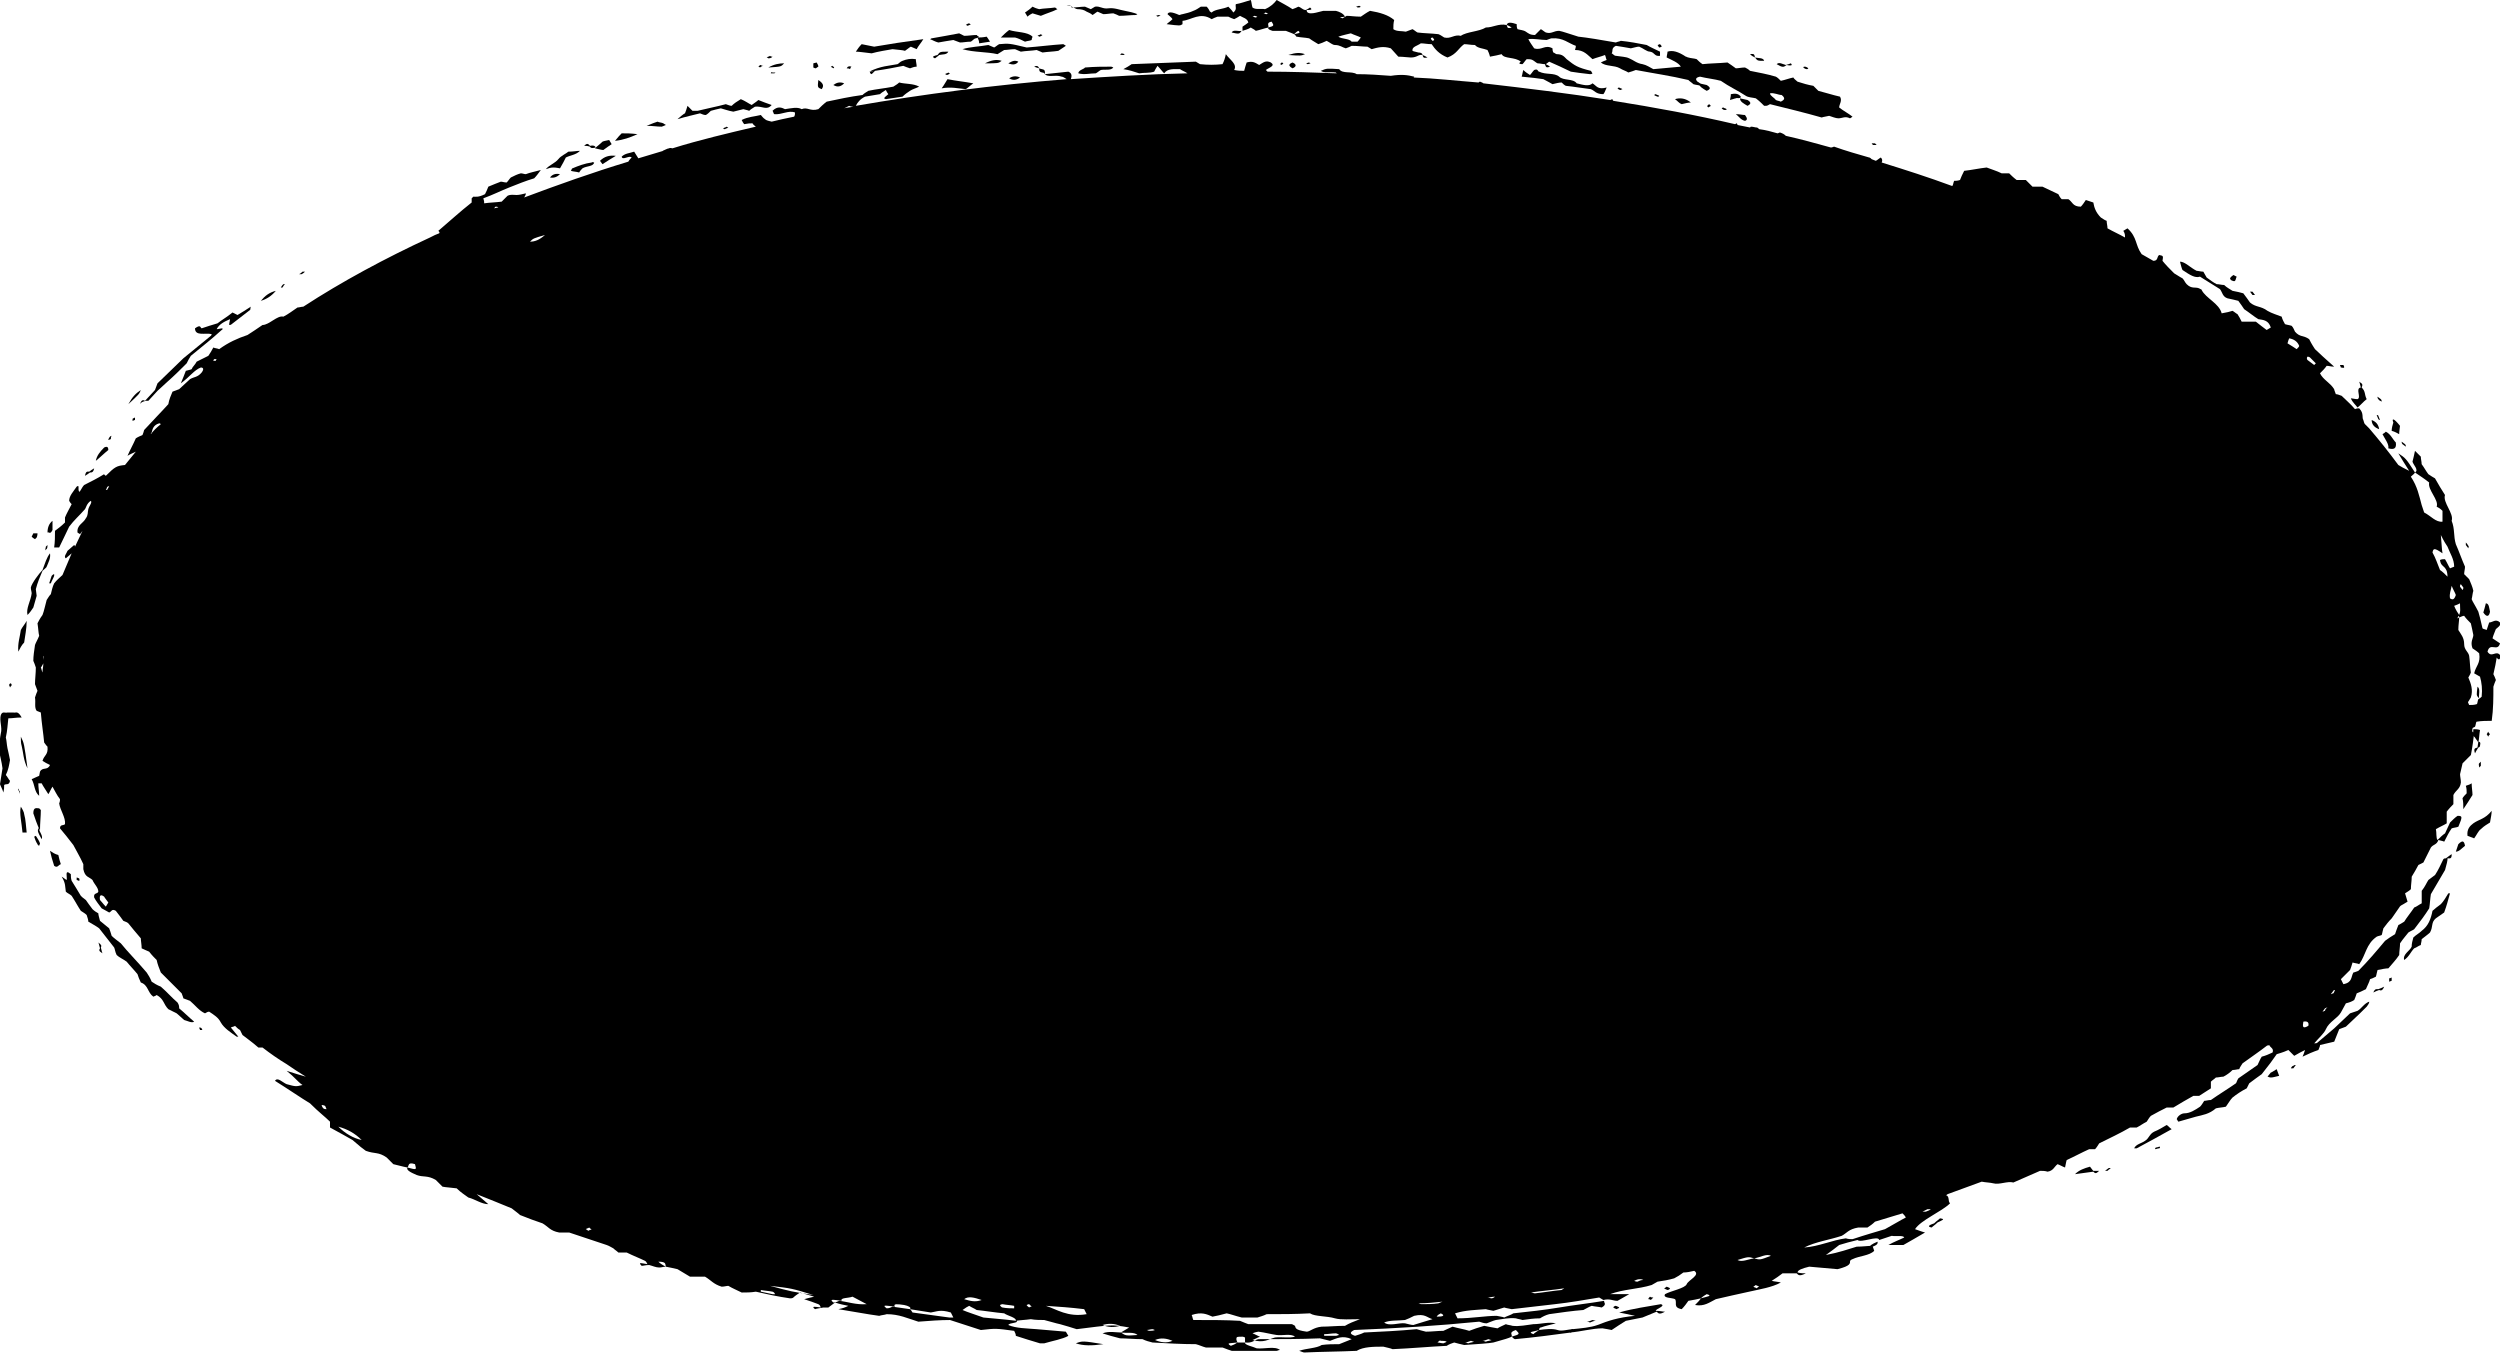 <svg version="1.1" id="path-01" xmlns="http://www.w3.org/2000/svg" xmlns:xlink="http://www.w3.org/1999/xlink" x="0px" y="0px" viewBox="0 0 300 162.8" style="enable-background:new 0 0 300 162.8;" xml:space="preserve"><defs><style> .svg-style-0 {  fill: rgb(0, 0, 0); }</style></defs><g id="path-21_00000107575508861186557190000003780682073048661648_"><path d="M300,78.6c-0.5-0.6-1,0.4-1.5-0.4c0.3-1.2,1.2,0.1,1.5-1c-0.3-0.2-0.6-0.4-0.9-0.6c0.1-0.4,0.3-0.8,0.4-1.1
		c0.2-0.2,0.4-0.3,0.5-0.5c0,0,0-0.2,0-0.3c-0.5-0.5-0.9,0-1.3,0c-0.1,0.3-0.2,0.6-0.3,0.9c-0.2-0.1-0.4-0.1-0.5-0.2
		c-0.2-0.9-0.4-1.7-0.5-2c-0.4-0.8-0.7-1.2-0.8-1.5c0.1-0.4,0.1-0.7,0.2-1c-0.1-0.5-0.3-0.9-0.5-1.4c-0.2-0.2-0.4-0.4-0.6-0.6
		c0-0.3,0.1-0.6,0.1-0.9c-0.4-0.9-0.7-1.8-1.1-2.7c-0.3-1-0.1-1.8-0.5-2.8c0.3-0.9-1.1-2.2-0.8-3.1c-0.4-0.6-0.8-1.3-1.2-2
		c-0.2-0.1-0.5-0.3-0.8-0.5c-0.3-0.4-0.5-0.8-0.8-1.2c0-0.3-0.1-0.6-0.1-0.9c-0.2-0.2-0.5-0.5-0.7-0.7c-0.1,0.5-0.2,0.9-0.3,1.3
		c0.1,0.4,0.8,1,0.3,1.3c0.6,0.4,1.2,0.8,1.7,1.2c-0.2,0.9,1.2,2.1,0.9,2.9c0.2,0.1,0.4,0.2,0.7,0.5c0,0.4,0,0.9,0,1.3
		c-0.8,0.1-1.4-0.7-2.2-1.1c-0.1-0.3-0.2-0.6-0.3-0.9c-0.3-1.1-0.5-2.2-1.3-3.4c0.2-0.2,0.4-0.3,0.5-0.5c-1.1-1.7-1.1-1.7-2-2.3
		c0.4,0.7,0.8,1.3,1.3,2.1c-0.6-0.3-1-0.5-1.3-0.7c-1.1-1.5-2.3-3-3.5-4.4l-0.5-0.5c-0.1-0.1-0.1-0.2-0.2-0.5
		c-0.2-0.3,0.1-0.8-0.5-1.4c-0.1,0-0.3,0-0.5,0.1c-0.5-0.6-1.1-1.1-1.6-1.6c-0.3-0.1-0.5-0.2-0.7-0.2c-0.1-0.3-0.2-0.5-0.2-0.6
		c-0.5-0.8-1.3-1.1-1.7-1.9c0.3-0.3,0.6-0.6,0.8-0.9c0.3,0,0.5,0.1,0.9,0.1c-1-0.9-1.8-1.6-2.3-2.1c-0.4-0.6-0.6-1-0.7-1.2
		c-0.7-0.5-1.1-0.2-1.7-0.9c-0.1-0.2-0.2-0.5-0.4-0.7c-0.3-0.1-0.5-0.1-0.8-0.2c-0.1-0.2-0.3-0.5-0.4-0.9c-0.5-0.2-1.2-0.4-1.7-0.7
		c-0.8-0.6-1.4-0.4-2.1-1c-0.2-0.3-0.5-0.7-0.8-1.1c-0.4-0.1-0.7-0.2-1.3-0.3c-0.3-0.2-0.7-0.4-1-0.7c-0.3,0-0.6-0.1-0.9-0.1
		c-0.4-0.2-0.8-0.5-1.2-0.8c-0.1-0.2-0.3-0.5-0.4-0.7c-0.3,0-0.6-0.1-0.8-0.1c-0.8-0.4-1.4-1.1-2-1.1c0.1,0.4,0.2,0.8,0.3,1
		c0.9,0.6,1.5,1,2.1,0.8c0.8,0.5,1.6,1,2.4,1.5c0.3,0.4,0.3,0.9,0.9,1.1c0.5,0.1,0.9,0.2,1.3,0.3c0.3,0.4,0.5,0.7,0.7,1
		c0.6,0.4,1.2,0.9,1.7,1.2c0.6,0.1,1.2,0.1,1.5,1c-0.2,0.1-0.3,0.2-0.5,0.3c-0.4-0.3-0.8-0.6-1.3-1H269c-0.2-0.4-0.3-0.6-0.5-0.9
		c-0.2-0.1-0.4-0.3-0.6-0.4c-0.3,0.1-0.7,0.2-1.3,0.3c-0.3-1.2-1.9-1.8-2.4-2.8c0-0.1-0.2-0.1-0.3-0.2c-0.5-0.2-0.9,0.1-1.5-0.5
		c-0.2-0.2-0.3-0.5-0.5-0.7c-0.4-0.2-0.8-0.5-1-0.6c-0.6-0.6-1-1-1.4-1.5c0.1-0.6,0.1-0.6-0.4-0.7c-0.3,0.2-0.1,0.7-0.7,0.7
		c-0.5-0.3-0.9-0.5-1.4-0.8c-0.8-1.1-0.5-2-1.7-3.1c-0.2,0.1-0.3,0.2-0.5,0.3c0.2,0.3,0.2,0.5,0.2,0.8c-0.7-0.4-1.4-0.7-2.1-1.1
		c0-0.3-0.1-0.6-0.1-0.9c-0.3-0.1-0.5-0.3-0.7-0.4c-0.6-0.6-0.8-1.2-0.9-1.8c-0.3-0.1-0.6-0.2-0.9-0.3c-0.2,0.3-0.4,0.6-0.6,0.8
		c-1,0-1-0.6-1.5-0.9c-0.3,0-0.5,0-0.8,0c-0.2-0.2-0.3-0.4-0.4-0.6c-0.6-0.3-1.3-0.6-1.9-0.9h-1.2c-0.3-0.3-0.6-0.6-0.8-0.8
		c-0.4,0-0.8,0-1.1,0c-0.4-0.3-0.7-0.6-0.9-0.8c-0.3,0-0.6,0-0.9,0c-0.6-0.3-1.3-0.5-1.8-0.7c-0.9,0.1-1.8,0.3-2.7,0.4
		c-0.2,0.4-0.4,0.8-0.5,1.1c-0.3,0.1-0.5,0.1-0.7,0.1c-0.1,0.2-0.1,0.4-0.2,0.6c0,0-0.1,0-0.1,0c-2.7-1-5.5-1.9-8.4-2.8
		c0.1-0.2,0.1-0.4-0.1-0.6c-0.2,0.1-0.4,0.3-0.6,0.4c-0.2-0.1-0.3-0.1-0.5-0.2c-0.1-0.1-0.2-0.2-0.3-0.2c-1.4-0.4-2.8-0.8-4.2-1.3
		c-0.1,0-0.2,0.1-0.4,0.1c-1.8-0.5-3.6-1-5.4-1.4c-0.2-0.2-0.4-0.3-0.7-0.4c-0.1,0-0.2,0.1-0.3,0.1c-0.7-0.2-1.4-0.4-2.2-0.5
		c-0.1-0.1-0.2-0.2-0.3-0.2c-0.2,0-0.4-0.1-0.7-0.1c0,0-0.1,0.1-0.1,0.1c-0.5-0.1-1-0.2-1.5-0.3c0,0,0-0.1-0.1-0.2
		c-0.1,0-0.1,0.1-0.2,0.1c0,0,0,0,0,0c-4.7-1.1-9.6-2-14.6-2.8c-0.1-0.1-0.1-0.1-0.1-0.2c-0.1,0-0.2,0.1-0.3,0.1
		c-5-0.8-10-1.4-15.2-2c-0.1-0.1-0.2-0.1-0.4-0.2c-0.1,0-0.1,0.1-0.2,0.1c0,0,0,0,0,0c-2.6-0.2-5.2-0.5-7.8-0.6c0,0,0.1,0,0.1-0.1
		c-0.8-0.2-1.5-0.3-2.8-0.1c0,0,0,0,0,0c-1.4-0.1-2.7-0.2-4.1-0.2c0,0,0,0,0,0c-0.6-0.4-1.7,0-2.1-0.6c-1.5-0.1-1.5-0.1-2.2,0.2
		c0.4,0.3,1,0.1,1.8,0.2c0,0,0.1,0.1,0.1,0.1c-2.7-0.1-5.5-0.2-8.3-0.2c-0.1-0.1-0.2-0.2-0.2-0.2c0.4-0.3,1.2-0.5,0.6-0.9
		c-0.6-0.3-0.9,0-1.4,0.3c-0.5-0.3-0.8-0.5-1.5-0.3c-0.1,0.3-0.2,0.6-0.3,1c-0.4,0-0.7,0-1.2-0.1c0.4-0.7-0.5-1.2-1-1.9
		c-0.1,0.5-0.2,0.8-0.4,1.2c-0.9,0.1-1.8,0.1-2.7,0c-0.2-0.1-0.3-0.2-0.5-0.3c-2.5,0.1-5.2,0.2-7.7,0.3c-0.3,0.2-0.6,0.4-1,0.6
		c0.7,0.1,1.3,0.3,1.9,0.5c0.6-0.1,1.2,0,1.8-0.2c0.1-0.2,0.2-0.4,0.4-0.7c0.3,0.3,0.5,0.6,0.8,0.9c0.4-0.6,1.2-0.5,1.9-0.5
		c0.3,0.2,0.6,0.3,0.9,0.5c0,0,0,0,0,0c-4.7,0.1-9.4,0.4-14,0.7c0,0,0,0,0,0c0.1-0.3,0.2-0.7-0.3-0.9c-0.9,0.1-1.8,0.2-2.8,0.3
		c0-0.2,0-0.4-0.1-0.5c-0.1-0.1-0.4-0.1-0.6-0.2c-0.1-0.2-0.2-0.4-0.6-0.2c0.2,0.1,0.3,0.1,0.6,0.2c0,0.1,0,0.3,0.1,0.4
		c0.1,0.1,0.4,0.1,0.6,0.2c0,0-0.1,0-0.1,0c0.4,0.6,1.3,0.1,2.1,0.4c0.2,0,0.4,0.2,0.6,0.3c0,0,0,0,0,0c-8.7,0.7-17.2,1.8-25.3,3.2
		c0.2-0.4,0.5-0.8,1.1-1.1c0.6-0.1,1.2-0.2,1.8-0.3c0.2-0.2,0.4-0.3,0.7-0.5c0.1,0.2,0.2,0.4,0.3,0.5c-0.6,0.5-0.6,0.5-0.3,0.6
		c0.7-0.1,1.4-0.2,2-0.3c0.3-0.3,0.6-0.5,0.9-0.7c0.3-0.2,0.7-0.3,1.1-0.5c-0.7-0.4-1.7-0.3-2.4-0.5c-0.2,0.2-0.4,0.3-0.7,0.5
		c-1,0.2-2.1,0.3-3,0.5c-0.3,0.2-0.5,0.3-0.7,0.5c-1.5,0.2-2.9,0.5-4.3,0.8c-0.4,0.3-0.7,0.6-1,0.9c-1,0.3-1.3-0.3-2,0
		c-0.5-0.3-1.3-0.1-2,0c-0.4-0.2-0.9-0.4-1.5,0.2c0.1,0.1,0.1,0.3,0.2,0.4c0.9,0.1,1.7-0.5,2.5-0.2c0,0.2,0,0.3-0.1,0.5
		c-1,0.2-1.9,0.4-2.7,0.6c-0.3-0.1-0.6-0.1-0.8-0.3c-0.2-0.1-0.4-0.4-0.5-0.5c-0.8,0.2-1.5,0.2-2.3,0.6c0.1,0.2,0.2,0.4,0.3,0.5
		c0.5-0.1,0.7-0.1,1-0.1c0.1,0.2,0.3,0.3,0.4,0.4c-3.4,0.8-6.8,1.6-10,2.6c-0.1,0-0.3-0.1-0.4,0c-0.2,0-0.5,0.2-0.8,0.3
		c0,0,0,0,0.1,0c0,0,0,0,0,0c-1,0.3-2,0.6-3,0.9c0,0,0,0,0,0c-0.2-0.3-0.3-0.5-0.5-0.8c-0.6,0.2-1.1,0.2-1.5,0.6
		c0.1,0.5,0.9-0.2,1.2,0.1c-0.1,0.1-0.3,0.3-0.4,0.5c0,0,0,0,0,0c-4.3,1.3-8.5,2.8-12.5,4.3c0.1-0.2,0.2-0.3,0.2-0.5
		c-0.4,0.1-0.8,0.2-1.1,0.2c-0.4,0-0.7-0.1-1.1,0.1c-0.3,0.3-0.5,0.5-0.7,0.7c-0.8,0.1-1.4,0.1-2.1,0.2c0-0.2,0-0.3-0.1-0.6
		c1.1-0.4,2.1-0.9,3.1-1.3c1-0.4,2-0.8,3-1.1c0.3-0.3,0.5-0.6,0.8-1c-0.7,0.2-1.3,0.3-1.8,0.5c-0.2,0-0.4-0.1-0.6-0.1
		c-0.4,0.1-0.8,0.3-1.2,0.5c-0.2,0.2-0.3,0.4-0.5,0.6c-0.3,0-0.5-0.1-0.7-0.1c-0.5,0.2-0.8,0.3-1.5,0.6c-0.1,0.3-0.3,0.7-0.4,0.9
		c-0.8,0.4-1.1,0.3-1.4,0.3c0,0-0.1,0.1-0.2,0.2c0,0.2,0,0.4,0,0.5c-1.4,1.1-2.7,2.3-4,3.4c0.1,0.1,0.2,0.2,0.1,0.3
		c-0.2,0.1-0.3,0.1-0.5,0.2v0c-0.2,0.1-0.4,0.2-0.6,0.3C46.2,31,41,33.8,36.4,36.8c-0.2,0-0.5,0.1-0.7,0.1c-0.6,0.4-1.1,0.8-1.7,1.1
		c-0.7-0.2-1.7,1-2.5,1c-0.6,0.4-1.3,0.9-1.8,1.2c-1.2,0.4-2.3,0.9-3.4,1.7c-0.2-0.1-0.5-0.1-0.7-0.2c-0.2,0.4-0.4,0.7-0.6,1
		c-0.6,0.3-1,0.5-1.4,0.7c-0.2,0.4-0.5,0.6-0.6,0.9c-0.2,0.1-0.4,0.1-0.7,0.2C22.1,45,22,45.3,21.7,46c1.1-0.8,1.6-1.6,2.4-1.9
		c0.3,0,0.4,0.2,0.1,0.6c-0.5,0.6-0.9,0.5-1.4,0.8c-0.4,0.4-0.9,0.8-1.3,1.2c-0.3,0.1-0.5,0.2-0.8,0.3c-0.2,0.5-0.4,0.9-0.5,1.5
		c-0.9,1-1.9,2-2.9,3.1c-0.1,0.3-0.1,0.4-0.2,0.6c-0.2,0.1-0.5,0.2-0.8,0.4c-0.3,0.7-0.7,1.4-1,2.1c0.3-0.2,0.6-0.3,1-0.5
		c-0.4,0.5-0.8,1-1.3,1.6c-1,0.1-1.2,0.2-2.3,1.3c-0.1-0.1-0.2-0.1-0.2-0.2c-0.8,0.5-1.6,0.9-2.4,1.3c-0.3,0.3-0.5,0.9-0.6,0.8
		c-0.2-0.3,0.1-0.9-0.3-0.6c-0.4,0.6-0.9,1.1-0.9,1.7c0.1,0.2,0.2,0.3,0.3,0.4c-0.3,0.6-0.6,1.1-0.8,1.6c0,0.2,0,0.4,0,0.6
		c-0.4,0.4-0.8,0.7-1.2,1c0,0.7,0,1.3-0.1,2c0.2,0,0.3,0,0.6,0c0.5-1,0.9-1.9,1.2-2.5c0.6-0.8,1.2-1.3,1.9-2.1
		c0.1-0.1,0.2-0.7,0.7-1c0.2,0.2-0.2,0.6-0.3,1c-0.1,0.4,0,0.7-0.3,1.1C10,62.8,9.2,63,9.3,63.9c0.1,0.1,0.2,0.1,0.3,0.2
		c0.1-0.1,0.2-0.3,0.3-0.4C9.6,64.3,9.3,65,9,65.6c0-0.1,0-0.1-0.1-0.2l-0.8,0.7C8,66.4,7.6,66.8,7.9,67c0.2-0.2,0.5-0.4,0.7-0.6
		c-0.4,0.9-0.7,1.7-1.1,2.6c-0.3,0.3-0.7,0.6-1,1c-0.2,0.4-0.3,0.9-0.4,1.3c-0.2,0.2-0.3,0.4-0.5,0.7c-0.2,0.7-0.3,1.3-0.5,1.8
		c-0.3,0.4-0.5,0.8-0.6,1c0.1,0.6,0.1,1.1,0.2,1.5c-0.2,0.5-0.4,0.8-0.5,1.1c-0.1,0.7-0.2,1.3-0.2,1.9c0.1,0.2,0.2,0.5,0.3,0.8
		c0,0.7-0.1,1.4-0.1,2c0.1,0.3,0.2,0.5,0.3,0.8c-0.1,0.2-0.2,0.5-0.3,0.8c0.1,0.6-0.1,1.2,0.2,1.6c0.2,0.1,0.3,0.1,0.5,0.2
		c0.1,1.3,0.3,2.5,0.4,3.6c0.2,0.3,0.3,0.4,0.4,0.5c0.1,1-0.4,1-0.6,1.7c0.3,0.2,0.5,0.3,0.9,0.5c-0.3,0.7-0.9,0.2-1.2,0.8l-0.1,0.5
		c-0.2,0.1-0.5,0.2-0.9,0.4c0.4,0.7,0.3,1.5,0.9,2c0-0.5-0.1-1-0.1-1.5c0.1,0,0.2,0,0.4,0c0.2,0.4,0.5,0.8,0.8,1.3
		c0.2-0.3,0.3-0.6,0.5-0.9c0.3,0.5,0.5,1,0.9,1.5c0,0.1,0,0.3-0.1,0.5c0.1,0.8,0.8,1.7,0.7,2.5c-0.2,0.2-0.6,0-0.6,0.5
		c0.5,0.6,1,1.2,1.6,2c0.3,0.6,0.8,1.4,1.2,2.3c0,0.3,0,0.5,0,0.6c0.2,1,0.7,0.9,1.1,1.3c0.2,0.5,0.7,0.9,0.7,1.4
		c-0.1,0.3-0.6,0.1-0.5,0.7c0.2,0.4,0.6,0.9,0.9,1.3c0.4,0.2,0.7,0.4,0.9,0.5c0.3-0.1,0.3-0.5,0.8-0.2c0.3,0.4,0.7,0.9,0.9,1.2
		c0.3,0.1,0.5,0.2,0.6,0.3c0.4,0.5,0.9,1.1,1.5,1.8c0,0.3,0.1,0.8,0.1,1.2c0.4,0.2,0.7,0.3,0.9,0.4c0.3,0.4,0.6,0.7,0.9,1
		c0.1,0.5,0.3,1,0.5,1.5c0.8,0.8,1.7,1.7,2.5,2.5c0.1,0.3,0.2,0.5,0.2,0.6c0.3,0.1,0.5,0.2,0.8,0.3c0.6,0.5,1.1,1.2,1.8,1.5
		c0.2-0.1,0.3-0.2,0.5-0.2c0.6,0.4,1.1,0.7,1.4,1.3c0.4,0.7,1.2,1.2,1.9,1.7c0.1,0,0.2,0,0.2,0c-0.3-0.4-0.6-0.7-0.9-1.1
		c0.2-0.1,0.4-0.1,0.5-0.2c0.2,0.2,0.4,0.4,0.6,0.5c0.1,0.2,0.2,0.4,0.3,0.6c0.5,0.4,1.1,0.8,1.9,1.5c0.1,0,0.3,0,0.5,0
		c0.9,0.7,1.9,1.4,2.9,2c0.7,0.5,1.5,1,2.3,1.5c0,0,0,0,0,0c-0.7-0.2-1.4-0.4-2.3-0.7c0.6,0.5,0.8,0.7,1,0.9
		c0.3,0.3,0.6,0.6,0.9,0.8c-0.8,0.2-0.8,0.2-1.9-0.1c-0.5-0.2-1.1-0.9-1.4-0.4c1.6,1,3.2,2.1,4.2,2.7c1.1,1.1,1.8,1.6,2.4,2.2
		c0,0.2,0,0.4,0,0.7c1.1,0.6,2.2,1.2,2.7,1.5c0.8,0.7,1.3,1.1,1.6,1.3c1.1,0.4,1.5,0.1,2.5,0.8c0.2,0.2,0.5,0.5,0.8,0.8
		c0.5,0.1,1.1,0.3,1.7,0.4c0.2-0.2,0-0.7,0.9-0.4c0.2,0.7,0.2,0.7-0.9,0.4c-0.2,0.3,0.4,0.6,1.1,0.9c0.8,0.3,1.3,0,2.3,0.6
		c0.2,0.2,0.5,0.5,0.8,0.8c0.5,0.1,1,0.1,1.7,0.2c0.5,0.5,1,0.8,1.4,1.1c0.8,0.2,1.6,0.8,2.4,0.8c0,0-1.4-1.2-1.4-1.2
		c1.5,0.6,3,1.2,4.2,1.7c0.5,0.4,0.8,0.6,1,0.8c1,0.4,1.8,0.7,2.7,1c0.7,0.4,0.9,0.9,2,1.1c0.4,0,0.8,0,1.2,0c1.5,0.5,3,1,4.5,1.5
		c0.3,0.1,0.6,0.3,0.8,0.4c0.2,0.2,0.4,0.3,0.6,0.5c0.4,0,0.8,0,1,0c0.8,0.4,1.6,0.7,2.2,1c0.2,0.1,0.2,0.3,0.3,0.4
		c-0.7-0.1-1.2-0.3-0.7,0.2c0.2,0,0.5-0.1,0.9-0.1c0.4,0.1,0.8,0.3,1.2,0.3c0.3,0,0.5-0.1,0.8-0.1c-0.4-0.2-0.7-0.4-0.9-0.6
		c1,0,0.8,0.3,0.9,0.6c0.5,0.1,1,0.2,1.4,0.3c0.5,0.3,1,0.6,1.5,0.9c0.7,0,1.3,0,1.8,0c0.7,0.4,1,0.9,2,1.2c0.3,0,0.6-0.1,0.8-0.1
		c0.5,0.3,1,0.5,1.6,0.8c0.6,0,1.1,0,1.7-0.1c1.3,0.3,2.7,0.6,4.1,0.8c0.1,0,0.3,0,0.4-0.1c0.2-0.2,0.5-0.4,0.8-0.6
		c0.6,0.2,1.1,0.3,1.7,0.5c-0.5,0.1-0.8,0.2-1.2,0.3c0.6,0.2,1.2,0.4,1.7,0.6c0.2,0.1,0.2,0.2,0.3,0.4c-0.7-0.1-1.2-0.2-0.7,0.2
		c0.3-0.1,0.5-0.1,1-0.2c0.3,0,0.5,0,0.6,0c0.3-0.2,0.5-0.4,0.8-0.6c0.6,0.2,1.1,0.3,1.6,0.4c-0.4,0.2-0.7,0.3-1.2,0.4
		c1.9,0.3,3.4,0.6,4.9,0.8c0.3-0.1,0.6-0.1,0.9-0.2c1.5,0,2.5,0.5,3.8,0.9c1.3-0.1,2.6-0.2,3.8-0.2c1.2,0.4,2.5,0.8,3.7,1.2
		c1.8-0.2,1.8-0.2,4,0.1c0.1,0.2,0.2,0.4,0.2,0.6c0.9,0.3,1.9,0.6,2.9,0.9c0.1,0,0.3,0,0.5,0c1-0.3,2.2-0.5,2.9-0.9
		c-0.1-0.2-0.2-0.3-0.3-0.5c-1.1-0.1-2.3-0.2-3.5-0.3c-1.2-0.1-2.5-0.1-3.4-0.5c0.1-0.3,1.2-0.2,1-0.5c-1.6-0.2-3.1-0.3-4-0.4
		c-1.1-0.4-1.8-0.6-2.5-0.9c0.4-0.3,0.6-0.4,0.8-0.5c0.3,0.2,0.6,0.3,0.9,0.5c1,0.1,2.2,0.3,3.3,0.4c0.4,0.3,1.5,0.5,1.4,0.9
		c0.6-0.1,1.1-0.1,1.8-0.2c0.5,0.1,1.2,0.1,1.6,0.1c0.8,0.2,1.4,0.4,1.9,0.5c0.7,0.2,1.4,0.4,2,0.6c4.1-0.5,4.1-0.6,6.3-0.2
		c-0.3,0.2-0.7,0.4-1,0.6c0.7,0.1,1.6-0.1,2,0.3c-1.4,0.1-1.4,0.1-2-0.3c-0.6,0-1.4-0.2-2.2,0.1c0.6,0.2,1.3,0.4,2.1,0.6
		c0.7,0,1.8,0.1,2.7,0.1c0.4,0.2,0.8,0.3,1.2,0.4c1.8,0.1,3.5,0.2,5.2,0.2c0.4,0.1,0.8,0.3,1.2,0.4c0.7,0,1.4,0,2,0
		c0.5,0.2,0.8,0.3,1.1,0.4c1.9,0,3.7,0,5.4,0c0.1,0,0.2-0.1,0.4-0.1c-0.6-0.5-1.9-0.1-2.8-0.2c-0.4-0.2-1.5-0.4-1.4-0.7
		c-0.4,0-0.7,0-0.9,0c-0.3,0.2-0.5,0.3-0.8,0.4c-0.7-0.4,0.1-0.3,0.8-0.4c-0.1-0.2-0.2-0.4-0.1-0.6c0-0.1,0.4-0.1,0.7-0.1
		c0.1,0,0.3,0.1,0.3,0.1c0,0.2,0,0.4,0,0.6c0.9,0.1,1.1-0.3,1.6-0.4c2.5,0,5,0,7.4-0.1c0.4,0.1,0.8,0.2,1.2,0.3
		c0.8-0.3,1.5-0.7,2.6-0.2c-0.5,0.2-1,0.4-1.5,0.6c-0.7,0-1.4,0-2.1,0.1c-0.6,0.4-1.9,0.4-2.7,0.7c0.3,0.1,0.5,0.2,0.6,0.2
		c2.1-0.1,4.2-0.1,6.3-0.2c0.8-0.5,2.1-0.5,3.2-0.5c0.4,0.1,0.9,0.2,1.1,0.3c2.3-0.1,4.4-0.3,6.5-0.4c0.3-0.2,0.6-0.3,0.9-0.4
		c0.4,0.1,0.7,0.2,1.2,0.3c1.5-0.1,3-0.2,3.5-0.3c1.4-0.4,1.8-0.5,2.2-0.7c0.1-0.3-0.4-0.5,0.5-0.8c0.5,0.5,0.5,0.5-0.5,0.8
		c0.1,0.1,0.3,0.3,0.4,0.3c2.2-0.2,4.5-0.5,6.7-0.8c0.1,0,0.2-0.2,0.3-0.4c-0.6,0-1.4,0.3-1.9,0.1c-0.6-0.2-1.5-0.1-2.2,0
		c-0.3,0.2-0.5,0.3-0.7,0.5c-0.8-0.3,0.1-0.3,0.7-0.5c0-0.1,0-0.3,0.2-0.3c0.5-0.2,1.1-0.3,1.8-0.5c-0.9-0.2-1.8,0.1-2.7,0.1
		c-0.8,0.1-1.7,0.3-2.5,0.2c-0.3-0.1-0.6-0.1-0.8-0.2c-0.4,0.2-0.7,0.3-1,0.5c-0.6-0.1-1.1-0.2-1.6-0.3c-0.7,0.2-1.3,0.4-1.8,0.6
		c-0.6-0.2-1.3-0.3-2-0.5c-0.4,0.2-0.7,0.3-1.1,0.5c-0.7,0-1.4,0.1-2.1,0.1c-0.4-0.1-0.8-0.2-1.1-0.3c-2.1,0.2-4.2,0.3-6.3,0.4
		c-0.4,0.2-0.8,0.3-1.1,0.4c-0.6-0.2-0.7-0.4-0.1-0.7c5-0.2,10-0.5,15-1c0.3,0.1,0.6,0.2,0.9,0.2c0.3-0.1,0.7-0.3,1.1-0.4
		c0.8-0.1,1.6-0.3,2.4-0.2c0.3,0.1,0.5,0.1,0.8,0.2c0.7-0.1,1.4-0.2,2.1-0.2c0.3-0.2,0.7-0.4,1.1-0.5c1.4-0.2,2.8-0.4,4.1-0.5
		c0.4-0.2,0.7-0.4,1-0.5c0.4,0.1,0.8,0.1,1.2,0.2c0.7-0.4,0.2-0.6,0.3-0.8c-1.8,0.3-3.6,0.5-5.4,0.8c-1.8,0.3-3.6,0.5-5.5,0.7
		c-0.3,0.2-0.7,0.3-1.1,0.5c-0.2-0.1-0.5-0.1-0.9-0.2c-1.4,0-2.9,0.3-4.7,0.3c-0.1-0.2-0.2-0.4-0.3-0.6c1.3-0.4,2.5-0.4,3.7-0.5
		c0.3,0.1,0.5,0.1,0.9,0.2c0.4-0.1,0.9-0.3,1.3-0.4c0.3,0.1,0.5,0.1,0.9,0.2c1.7-0.2,3.5-0.4,5.2-0.6c1.8-0.2,3.5-0.5,5.3-0.8
		c0.2,0.1,0.3,0.2,0.5,0.3c0.8-0.2,1.1,0.1,1.7,0.1c0.5-0.3,0.9-0.5,1.4-0.8c-0.7,0-1.5,0-2.3,0c1.6-0.6,3.4-0.6,5-1.1
		c0.2-0.1,0.5-0.3,0.7-0.4c0.7-0.1,1.3-0.2,2-0.4c0.4-0.2,0.7-0.4,1.1-0.7c0.4,0,0.9-0.1,1.3-0.2c0.8,0.5-0.7,1.1-0.9,1.6
		c-0.2,0.5-1.9,0.8-2.6,1.2c-0.3,0.5,0.8,0.4,1.2,0.6c0.3,0.4-0.3,1,0.8,1.2c0.3-0.3,0.6-0.7,0.8-1c0.6-0.1,1.1-0.2,1.5-0.3
		c0.2-0.2,0.5-0.4,0.7-0.5c0.8,0.2,0,0.3-0.7,0.5c-0.1,0.2-0.4,0.5-0.7,0.8c1.1,0.2,1.7-0.3,2.5-0.7c1.3-0.3,2.6-0.6,4-0.9
		c1.3-0.3,2.7-0.5,3.8-1.1c-0.4-0.1-0.7-0.1-1.1-0.2c0.5-0.3,0.9-0.6,1.3-0.9c0.6,0,1.1,0,1.7,0c0.2,0.2,0.3,0.4,1.1,0
		c-0.3,0-0.6,0-1-0.1c0-0.3,0.6-0.5,1.4-0.7c1.1,0.1,2.4,0.2,3.4,0.3c1.6-0.4,1.5-0.7,1.5-1c0,0,0.2-0.2,0.3-0.2
		c0.8-0.4,2-0.4,2.6-1l-0.2-0.6c-0.6,0-1.2,0.1-1.9,0.1c-1,0.3-2.1,0.7-3.7,1c0.7-0.5,1.1-0.8,1.6-1.2c0.6-0.2,1.4-0.4,2.2-0.6
		c0.4,0.4,2.5-0.6,2.6,0l1.5-0.5c0.5,0.1,1.4-0.1,1.5,0.2c-0.6,0.3-1.2,0.5-1.9,0.9c0.7,0,1.3,0,1.8,0c0.7-0.4,1.6-0.9,2.6-1.5
		c-0.4-0.1-0.9-0.3-1.2-0.4c0.7-1.1,3.2-2.1,4.2-3.1c-0.3-0.3,0-0.8-0.5-1c0,0,0,0,0,0c0.1,0,0.1,0,0.2-0.1c1.4-0.5,2.7-1,4.1-1.5
		c0.5,0.1,1,0.1,1.4,0.2c0.7,0.2,1.7-0.3,2.4-0.1c1.1-0.5,2.1-0.9,3.2-1.4c0.3,0,0.6,0,0.9,0.1c0.7-0.1,0.8-0.6,1.2-0.9
		c0.3,0.1,0.6,0.3,0.9,0.4c0.1-0.4,0.1-0.6,0.2-0.9c0.9-0.4,1.8-0.9,2.7-1.3c0.3,0,0.5,0,0.7,0c0.2-0.2,0.3-0.4,0.5-0.7
		c1.2-0.6,2.5-1.2,3.7-1.9c0.3,0,0.6,0,0.8,0c0.4-0.2,0.8-0.5,1.2-0.7c0.2-0.3,0.3-0.5,0.5-0.7c0.7-0.4,1.3-0.7,1.9-1
		c0.2,0,0.4,0,0.8,0c0.8-0.5,1.7-1,2.4-1.4c0.3,0,0.5,0,0.7,0c0.5-0.3,0.9-0.6,1.4-0.9v-0.8c0.2-0.2,0.4-0.3,0.6-0.5
		c0.3,0,0.6-0.1,0.9-0.1c0.4-0.2,0.8-0.5,1.1-0.8c0.3,0,0.6-0.1,0.8-0.1c0.1-0.3,0.3-0.5,0.4-0.7c1.1-0.8,2-1.4,2.9-2.1
		c0.1-0.1,0.2,0,0.3-0.1c0.1,0.3,0.6,0.4,0.4,0.9c-0.4,0.2-0.9,0.4-1.3,0.5c-0.2,0.3-0.3,0.6-0.5,1c-0.7,0.5-1.6,1.1-2.3,1.6
		c-0.2,0.3-0.2,0.5-0.3,0.6c-1,0.7-2,1.3-3,2c-0.3,0-0.6,0.1-0.8,0.1c-0.2,0.3-0.3,0.5-0.5,0.7c-0.6,0.4-1.2,0.8-1.9,0.8
		c-0.3,0-0.8,0.3-0.9,0.7c0.1,0.1,0.1,0.2,0.2,0.3c0.7-0.2,1.4-0.4,2.1-0.6c0.8-0.2,1.6-0.3,2.4-1c0.4-0.1,0.8-0.1,1.2-0.2
		c0.3-0.4,0.5-0.8,0.8-1.1c0.5-0.4,1.1-0.8,1.7-1.1c0.1-0.2,0.2-0.4,0.3-0.6c0.5-0.4,1.1-0.8,1.5-1.1c0.8-1,1.4-1.8,1.8-2.4
		c0.7-0.2,1.2-0.4,1.4-0.5c0.3,0.3,0.5,0.5,0.7,0.7c0.5-0.3,0.9-0.5,1.3-0.7c-0.1,0.3-0.2,0.6-0.3,0.8c0.6-0.3,1.3-0.6,1.9-0.8
		c0.1-0.3,0.2-0.4,0.2-0.6l1.7-0.4c0.2-0.5,0.4-1,0.6-1.5c0.3-0.1,0.5-0.2,0.8-0.3c1.4-1.3,2.1-2,2.5-2.4c0.3-0.4,0.3-0.5,0.3-0.6
		c-0.6,0.2-0.9,0.8-1.4,1.1c-0.3,0.1-0.6,0.2-0.9,0.3c-0.6,0.6-1.3,1.2-1.9,1.8l-2,1.7c-0.1,0.1-0.2,0.1-0.4,0.1
		c0.5-0.6,1.2-1.2,1.4-1.7c0.4-0.9,1.4-1.3,1.8-2c0.2-0.4,0.4-0.7,0.6-1.1c0.4-0.1,0.7-0.2,1-0.4c0.1-0.2,0.2-0.5,0.3-0.8
		c0.3-0.1,0.7-0.3,1.1-0.5c0.2-0.5,0.4-0.8,0.5-1.2c0.3-0.1,0.5-0.2,0.7-0.3c0.1-0.3,0.1-0.5,0.2-0.8c0.5-0.1,1-0.2,1.3-0.2
		c0.5-0.6,0.9-1,1.3-1.6c0-0.4,0.1-1,0.1-1.4c0.4-0.6,0.7-0.9,1-1.3c0.3-0.2,0.6-0.3,0.7-0.4c0.7-0.9,1.3-1.7,1.8-2.5
		c0.1-0.6,0.1-1.1,0.2-1.7c0.6-1,1.3-2.2,1.7-2.9c0.2-0.7,0.3-1.1,0.3-1.4c0.3,0,0.5,0.1,0.5-0.5c-0.2,0.1-0.4,0.3-0.7,0.5
		c0,0,0,0,0,0h0c-0.1,0-0.2,0-0.3,0.1c-0.3,0.6-0.6,1.3-1,1.9c-0.3,0.2-0.5,0.4-0.8,0.6c-0.2,0.3-0.4,0.8-0.8,1.3c0,0.4,0,0.9,0,1.5
		c-0.4,0.2-0.6,0.4-0.9,0.5c-0.4,0.6-0.9,1.2-1.2,1.7c-0.3,0.2-0.5,0.3-0.7,0.4c-0.2,0.5-0.3,0.8-0.4,1.1c-0.5,0.3-0.8,0.5-1.2,0.8
		c-1,1.2-2.1,2.5-3.2,3.6c-0.3,0.1-0.5,0.2-0.6,0.2c-0.3,0.5-0.1,1.2-1.2,1.4c-0.1-0.2-0.2-0.4-0.3-0.6c0.5-0.5,0.8-0.8,1.1-1.1
		c0.1-0.3,0.2-0.5,0.3-0.9c0.3,0.1,0.6,0.1,0.8,0.2c0.8-1.1,0.8-2.4,2.1-3.3c0.2-0.1,0.4-0.1,0.6-0.2c0.1-0.3,0.1-0.5,0.2-0.8
		c0.3-0.4,0.6-0.8,1-1.2c0.3-0.4,0.6-0.9,0.9-1.3c0.1-0.2,0.3-0.3,0.5-0.4c0.2-0.1,0.3-0.2,0.5-0.3c-0.1-0.3-0.2-0.7-0.3-1
		c0.3-0.2,0.5-0.3,0.7-0.5c0-0.5,0.1-1,0.1-1.5c0.3-0.5,0.6-1,0.8-1.4c0.2-0.1,0.4-0.2,0.6-0.3c0.3-0.6,0.6-1.2,0.9-1.8
		c0.3-0.4,0.7-0.3,0.9-0.9c0,0,0,0,0,0c0.3,0.1,0.5,0.1,0.7,0.2c0.3-0.6,0.6-1.2,0.9-1.6c0.3-0.1,0.6-0.1,0.8-0.2
		c0.5-1.2,0.5-1.3-0.1-1.3c-0.3,0.2-0.6,0.5-0.9,0.8c-0.2,0.4-0.4,0.9-0.6,1.3c-0.3,0.2-0.6,0.5-0.9,0.8c-0.2-0.2-0.1-0.9-0.2-1.3
		c0.5-0.3,1-0.5,1.3-0.7c0-0.6,0-1,0-1.4c0.3-0.4,0.6-0.7,0.8-0.9c0-0.4,0-0.8,0-1.1c0.3-0.6,0.8-0.7,0.9-1.5c0-0.4-0.1-0.7-0.1-1
		c0.1-0.5,0.2-0.8,0.3-1.3c0.3-0.3,0.7-0.7,1-1c0.2-1,0.3-1.9,0.4-2.7c-0.2,0-0.3-0.1-0.2-0.5c0-0.1,0.2-0.1,0.3-0.2
		c0.1-0.2,0.1-0.6,0.2-0.6c0.6-0.1,1.2-0.1,1.8-0.1c0.2-1.4,0.2-2.8,0.2-4.1c0.1-0.3,0.2-0.6,0.3-0.8c-0.1-0.3-0.2-0.5-0.3-0.7
		c0.2-0.8,0.3-1.4,0.4-2C299.7,79.1,300.1,79.4,300,78.6z M5.1,80.7C5,80.5,5,80.3,4.9,80.1C5,80,5.1,79.8,5.2,79.6
		C5.2,80,5.1,80.3,5.1,80.7z M5.2,79.2c0-0.1,0-0.2,0-0.3c0-0.1,0-0.2,0-0.2C5.3,78.8,5.2,79,5.2,79.2z M12.7,108.8
		c-0.3-0.3-0.5-0.6-0.7-0.8c-0.1-0.6,0.1-0.7,0.5-0.4c0.1,0.2,0.3,0.4,0.5,0.7C12.9,108.5,12.8,108.6,12.7,108.8z M12.9,58.7
		c0,0.1-0.1,0.1-0.2,0.1c0.1-0.1,0.1-0.3,0.2-0.4c0.1,0,0.2-0.1,0.2-0.1C13.1,58.4,13,58.5,12.9,58.7z M18.1,52.1
		c0-0.1,0-0.1,0.1-0.2c0.1-0.4,0.2-0.9,0.9-1.1c0.1,0,0.1,0,0.2,0.1C18.8,51.3,18.4,51.7,18.1,52.1z M25.9,43.3c-0.1,0-0.2,0-0.3,0
		c0-0.1,0.1-0.2,0.1-0.2c0.1,0,0.2,0,0.3,0C26,43.1,25.9,43.2,25.9,43.3z M38.8,133c-0.1-0.1-0.2-0.3-0.2-0.4c0,0,0.2,0,0.4,0.1
		c0.1,0.1,0.1,0.3,0.2,0.4C39.1,133.1,38.9,133.1,38.8,133z M40.6,135.2c1.1,0.3,2,0.8,2.8,1.6C42.4,136.6,41.4,136,40.6,135.2z
		 M51.4,33.3l0.1-0.7c0,0,0,0,0,0L51.4,33.3z M59.3,25c0.1-0.1,0.1-0.2,0.2-0.2c0.1,0,0.2,0,0.3,0.1C59.6,24.9,59.4,25,59.3,25z
		 M63.6,29c0.4-0.4,0.4-0.4,1.8-0.8C64.7,28.8,64.2,29,63.6,29z M66.4,27.9l0.5,0C66.7,27.9,66.5,27.9,66.4,27.9z M70.6,147.7
		c-0.1-0.1-0.3-0.2-0.3-0.2c0.1-0.1,0.3-0.1,0.4-0.2c0.1,0.1,0.2,0.2,0.3,0.2C70.9,147.6,70.7,147.6,70.6,147.7z M92.7,155.3
		c-0.5-0.1-0.9-0.2-1.4-0.3l0-0.2c0.5,0.1,0.9,0.1,1.4,0.2c0.1,0,0.3,0.2,0.3,0.3C93.1,155.3,92.8,155.3,92.7,155.3z M92.4,154.3
		c2.6,0.3,2.6,0.3,5.2,1.1C95,155,95,155,92.4,154.3z M101.9,12.7c0.2,0.1,0.3,0.1,0.5,0.1c0,0,0,0,0,0c-0.4,0.1-0.8,0.1-1.1,0.2
		C101.5,12.9,101.7,12.8,101.9,12.7z M100.7,156.1c-0.2,0.1-0.4,0.2-0.7,0.2c-0.6-0.5,0.2-0.3,1-0.2c-0.2-0.4,0.8-0.3,1.3-0.5
		c0.6,0.3,1.1,0.6,1.7,0.9C102.7,156.6,101.7,156.2,100.7,156.1z M113.9,158.1c-1.5-0.2-3-0.4-4.4-0.6c-0.1-0.2-0.2-0.3-0.3-0.4
		l-2.1-0.3c-0.2,0.1-0.4,0.2-0.7,0.2c-0.7-0.5,0.1-0.3,1-0.2c-0.3-0.4,0.4-0.3,1.1-0.2c0.5,0.1,0.9,0.3,0.7,0.5l2.5,0.4
		c0.7-0.1,1.1-0.4,2.4,0c0.1,0.2,0.2,0.4,0.3,0.6C114.1,158.1,114,158.1,113.9,158.1z M115.7,155.9c0.5-0.4,1.2-0.2,2.1,0.1
		C117,156.3,116.4,156.1,115.7,155.9z M120.3,156.9c-0.1,0-0.3-0.2-0.3-0.3c0,0,0.2-0.1,0.3-0.1c0.5,0.1,0.9,0.1,1.4,0.2l0,0.3
		C121.3,157,120.8,157,120.3,156.9z M123.5,156.9c-0.1-0.1-0.3-0.2-0.3-0.3c0,0,0.2-0.1,0.3-0.1c0.1,0.1,0.2,0.2,0.3,0.3
		C123.7,156.8,123.6,156.8,123.5,156.9z M125.5,156.7c1.5,0.1,3,0.2,4.6,0.4c0.1,0.2,0.2,0.4,0.3,0.6
		C128.1,158.1,126.8,157.1,125.5,156.7z M132.3,159c0.7-0.2,1.4-0.2,2.1,0.1C133.7,159.3,133,159.3,132.3,159z M137.9,159.7
		c-0.1,0-0.2-0.1-0.3-0.1c0.2,0,0.5-0.1,0.7-0.1c0.1,0,0.2,0.1,0.3,0.1C138.4,159.7,138.1,159.7,137.9,159.7z M138.6,160.8
		c0.7-0.3,1.4-0.2,2.1,0.1C140,161.2,139.3,161.1,138.6,160.8z M178.6,160.7c0.1,0,0.2,0.1,0.4,0.1c-0.2,0.1-0.5,0.1-0.7,0.2
		c-0.1,0-0.2-0.1-0.4-0.1C178.1,160.9,178.3,160.8,178.6,160.7z M176.5,160.9c0.1,0,0.2,0.1,0.4,0.1c-0.2,0.1-0.5,0.1-0.7,0.2
		c-0.1,0-0.2-0.1-0.4-0.1C176,161.1,176.2,161,176.5,160.9z M172.9,160.9c0.3,0,0.5,0,0.7,0.1c-0.1,0.1-0.2,0.1-0.4,0.2
		c-0.2,0-0.5-0.1-0.7-0.1C172.7,160.9,172.8,160.8,172.9,160.9z M173.1,156.2c-0.2,0.1-0.3,0.1-0.5,0.2c-0.7,0.1-1.4,0.1-2,0.1
		c-0.2,0-0.3-0.1-0.4-0.1C171.2,156.4,172.2,156.3,173.1,156.2z M153,160.5c-0.8,0.2-1.3,0.7-2.7,0.3c0.3-0.1,0.6-0.3,0.9-0.4
		c-0.3-0.1-0.6-0.3-0.9-0.4c0.2-0.1,0.6-0.2,0.7-0.2c0.8,0.1,1.5,0.3,2.2,0.4c0.7,0.1,1.7-0.2,2.2,0.2
		C154.7,160.6,153.8,160.4,153,160.5z M160.3,160.3c-0.5,0-0.9,0-1.4,0l0-0.2c0.5,0,0.9-0.1,1.4-0.1c0.1,0,0.3,0.1,0.4,0.2
		C160.6,160.2,160.4,160.3,160.3,160.3z M161.4,159.1c-1,0-2,0.1-2.8,0.1c-1,0.1-1.4,0.6-1.8,0.6c-1.5-0.2-1.3-0.5-1.4-0.7
		c-0.2-0.1-0.3-0.2-0.4-0.2c-1.7,0-3.5,0-5.2,0c-0.3-0.1-0.5-0.2-1-0.4c-1.6-0.1-3.5-0.1-5.6-0.1c-0.1-0.2-0.1-0.4-0.2-0.6
		c1.2-0.4,1.8-0.1,2.5,0.2c0.5-0.1,1-0.2,1.7-0.4c0.5,0.1,1,0.3,1.8,0.5c0.4,0,1.1,0,1.9,0c0.3-0.1,0.7-0.2,1.1-0.4
		c1.7,0,3.4,0,5.2-0.1c0.6,0.4,2,0.3,3,0.6c0.7,0.2,1.9,0.1,3,0.1C162.4,158.6,161.9,158.8,161.4,159.1z M169.6,159
		c-0.2,0-0.6-0.1-1-0.2c-0.7-0.1-1.9,0.4-2.5-0.1c0.7-0.3,1.6-0.2,2.5-0.3c0.3-0.1,0.7-0.3,1.1-0.5c1.3-0.3,1.5,0.2,2.2,0.4
		C171.3,158.5,170.5,158.7,169.6,159z M172.4,158c0.1-0.2,0.3-0.3,0.5-0.4C173.5,157.9,173.1,158,172.4,158z M179,155.8
		c-0.2,0-0.3-0.1-0.5-0.1c0.3,0,0.6-0.1,0.9-0.1c0,0,0,0,0,0C179.3,155.7,179.1,155.8,179,155.8z M187.4,154.8
		c-1.1,0.1-2.2,0.3-3.2,0.4c-0.2,0-0.3-0.1-0.5-0.1c1.3-0.2,2.7-0.3,4-0.5C187.6,154.7,187.5,154.7,187.4,154.8z M196.5,153.8
		c-0.1,0-0.2,0-0.4-0.1c0.2-0.1,0.4-0.2,0.7-0.2c0.1,0,0.2,0,0.4,0.1C196.9,153.6,196.7,153.7,196.5,153.8z M210.8,154.6
		c-0.1-0.1-0.3-0.1-0.4-0.2c0,0,0.2-0.1,0.3-0.2c0.1,0.1,0.3,0.1,0.4,0.2C211,154.4,210.9,154.5,210.8,154.6z M210.5,151
		c-0.7,0.1-1.5,0.5-2,0.2C209.8,150.8,209.8,150.8,210.5,151c0.7-0.1,1.5-0.6,2-0.3C211.2,151.2,211.2,151.2,210.5,151z
		 M226.2,147.5c-1,0.3-2.4,0.7-3.9,1.2c-0.2,0-0.5,0-0.8-0.1c-1.6,0.2-3.3,1-5,1.1c1.4-0.7,3-0.9,4.5-1.4c0.6-0.3,0.8-0.8,2-1
		c0.3,0,0.7,0,1.1,0c0.3-0.2,0.6-0.4,0.9-0.7c1-0.3,2-0.6,3.3-1c0.2,0.2,0.3,0.3,0.4,0.5C228.1,146.4,227.3,146.9,226.2,147.5z
		 M231.1,145.4c-0.1,0-0.2,0-0.4,0c0.2-0.1,0.4-0.2,0.6-0.3c0.1,0,0.2,0,0.4,0C231.6,145.2,231.4,145.3,231.1,145.4z M275.6,41.9
		c-0.3-0.2-0.6-0.4-1.1-0.7c0.1-0.3,0.1-0.4,0.2-0.6c0.6,0.1,1,0.4,1.2,0.9C275.9,41.6,275.8,41.7,275.6,41.9z M277,123.1
		c-0.7,0.4-0.7,0.1-0.6-0.5C276.9,122.5,277.1,122.7,277,123.1z M277.7,43.8c-0.3-0.2-0.5-0.4-0.8-0.6c-0.1-0.1-0.1-0.3,0-0.4
		c0,0,0.2,0,0.3,0.1c0.2,0.2,0.5,0.5,0.7,0.7L277.7,43.8z M279,121.3c-0.1,0-0.2,0.1-0.3,0.1c0.1-0.1,0.2-0.3,0.3-0.4
		c0,0,0.2-0.1,0.3-0.1C279.1,121,279,121.2,279,121.3z M280,119.2c-0.1,0-0.2,0.1-0.3,0.1c0.1-0.1,0.2-0.3,0.3-0.4
		c0-0.1,0.2-0.1,0.2-0.1C280.1,119,280.1,119.1,280,119.2z M295.3,70.1c0.1,0.1,0.2,0.3,0.3,0.4c0,0.1,0,0.2-0.1,0.3
		c-0.1-0.1-0.2-0.3-0.3-0.4C295.2,70.3,295.2,70.2,295.3,70.1z M292.8,68.4c-0.3-0.7-0.5-1.4-0.9-2.1c0.1-0.5,0.2-0.6,1.2,0.1
		c-0.1-0.6-0.1-1.2-0.2-2.2c0.4,0.8,0.6,1.1,0.8,1.4c0.3,0.8,0.8,1.5,0.8,2.4c-0.2,0.1-0.3,0.1-0.5,0.2c-0.2-0.3-0.3-0.6-0.6-1.1
		c-0.2,0-0.4,0-0.6,0.1c0.1,0.8,0.5,0.6,0.8,1.3c0,0,0.1,0.3,0.1,0.7C293.4,68.9,293.1,68.6,292.8,68.4z M294,71.8
		c-0.1-0.6,0.1-0.9,0.2-1.5c0.2,0.5,0.4,0.8,0.5,1.1C294.5,72,294.3,72,294,71.8z M294.5,72.7c0.3-0.1,0.5-0.2,0.7-0.3
		c0,0.8,0.1,0.9-0.1,1.4C294.9,73.5,294.7,73.2,294.5,72.7z M297.8,83.6c-0.1,0.1-0.2,0.2-0.4,0.3c-0.1,0.2-0.1,0.6-0.2,0.6
		c-0.3,0.1-0.6,0.1-0.9,0.1c-0.1-0.2-0.2-0.4-0.1-0.4c0.1-0.2,0.2-0.3,0.3-0.5c0.3-0.9,0-1.7-0.3-2.4c0.1-0.2,0.2-0.3,0.3-0.6
		c-0.1-0.6-0.1-1.3-0.2-2c-0.1-0.5-0.6-0.7-0.6-1.4c0-0.8-0.4-1.2-0.7-1.7c0-0.6,0.1-1.1,0.1-1.5c-0.1,0-0.1,0.1-0.2,0.1
		c0-0.1,0.1-0.2,0.1-0.3c0,0,0.1,0.1,0.1,0.1v0.1c0.3-0.1,0.4-0.2,0.6-0.2c0.2,0.3,0.5,0.6,0.8,0.9c0.1,0.4,0.2,0.9,0.3,1.4
		c0,0.4-0.4,0.8-0.1,1.6c0.3,0.2,0.6,0.4,0.8,0.6c0.2,1.2-0.4,1.5-0.6,2.4c0.2,0.1,0.5,0.3,0.7,0.4
		C297.8,81.9,297.9,82.7,297.8,83.6z" class="svg-style-0"/><path d="M293.8,107.2c-0.3,0.5-0.6,1-0.9,1.3c-0.4,0.3-0.8,0.6-1,0.8c-0.2,1-0.5,1.8-1.3,2.4c-0.3,0.3-0.7,0.5-1,0.8
		c-0.1,0.4-0.2,0.7-0.2,1.1c-0.2,0.5-1.1,0.9-0.9,1.6c0.6-0.4,0.8-1,1.2-1.4c0.3-0.1,0.5-0.3,0.8-0.4c0-0.2,0.1-0.4,0.1-0.7
		c0.5-0.4,0.8-0.6,1-0.8c0.4-0.7,0.1-1.2,0.7-1.7c0.3-0.2,0.7-0.5,1-0.7c0.3-0.8,0.5-1.6,0.7-2.3C294,107.2,293.9,107.2,293.8,107.2
		z" class="svg-style-0"/><path d="M296.8,98.8c-0.4,0.3-0.8,0.7-0.7,1.5c0.3,0.1,0.5,0.2,0.8,0.3c0.3-0.4,0.5-0.9,0.8-1.1c0.4-0.4,0.8-0.6,1.1-0.8
		c0.1-0.6,0.2-1,0.2-1.4C298.2,98.3,297.5,98.3,296.8,98.8z" class="svg-style-0"/><path d="M258.5,135.8c-0.6,0.3-0.6,0.8-1.1,1.1c-0.4,0.3-1.1,0.4-1.3,0.9c0.1,0,0.2,0,0.3,0c1.3-0.7,2.6-1.4,4.2-2.3
		c-0.3-0.2-0.4-0.4-0.6-0.5C259.5,135.3,259,135.6,258.5,135.8z" class="svg-style-0"/><path d="M295.6,97.1c0.4-0.6,0.8-1.2,1.1-1.7c0-0.4-0.1-0.9-0.1-1.4c-0.3,0.2-0.5,0.2-0.7,0.3c0.1,0.3,0.1,0.6,0.1,0.9
		c-0.2,0.2-0.4,0.4-0.5,0.6C295.6,96.2,295.6,96.6,295.6,97.1z" class="svg-style-0"/><path d="M286.6,53.8c0.7,0.2,1,0,0.9-0.7c-0.4-0.4-0.6-1-1.2-1.3c-0.1,0.1-0.2,0.2-0.4,0.3C286.2,52.7,286.7,53.3,286.6,53.8z" class="svg-style-0"/><path d="M284,47.9c-0.3-0.6-0.1-0.9-0.6-1.4c0.1-0.3,0.2-0.4-0.3-0.7c0.1,0.2,0.1,0.4,0.2,0.7c-0.7,0.1,0.1,1.2-0.4,1.4
		c-0.3,0-0.6-0.1-0.8-0.1c0.2,0.5,0.6,0.8,0.8,1.1C283.3,48.6,283.6,48.2,284,47.9z" class="svg-style-0"/><path d="M287.9,52.1c0-0.4,0.1-0.8,0.1-1c-0.8-1-1-0.9-0.8-0.4c-0.1,0.3-0.2,0.7-0.2,1C287.4,51.8,287.7,52,287.9,52.1z" class="svg-style-0"/><path d="M250.8,140c-0.7,0.2-1.3,0.4-1.8,0.9c0.7-0.1,1.4-0.2,2.2-0.3c0.2,0.2,0.3,0.3,0.7-0.1c-0.2,0-0.4,0-0.7,0
		C251,140.3,250.9,140.1,250.8,140z" class="svg-style-0"/><path d="M296.8,87.5c0,0.2,0,0.5-0.1,0.7c0.1,0.1,0.2,0.2,0.3,0.3c0.1,0.2,0.3,0.4,0.4,0.6c0.1-0.4,0.1-0.9,0.2-1.5
		C297.3,87.5,297.1,87.5,296.8,87.5z" class="svg-style-0"/><path d="M295,101.3c-0.1,0.3-0.2,0.6-0.3,0.9c0.4,0,0.7-0.4,1.1-0.7C295.7,100.9,295.5,100.8,295,101.3z" class="svg-style-0"/><path d="M272.5,128.7l-0.4,0.5c0.1,0,0.2,0.1,0.4,0.1c0.3,0,0.5-0.1,1-0.2c-0.1-0.3-0.2-0.5-0.3-0.8
		C272.7,128.6,272.6,128.7,272.5,128.7z" class="svg-style-0"/><path d="M298.8,73.4c-0.1-0.4-0.1-1-0.5-1c-0.1,0.4-0.2,0.8-0.3,1.1C298.4,74.1,298.7,74,298.8,73.4z" class="svg-style-0"/><path d="M267.7,33.6c0.2,0.1,0.4,0.2,0.5,0.1c0.1-0.1,0.1-0.3,0.2-0.5L268,33c-0.1,0.1-0.3,0.2-0.4,0.4
		C267.6,33.4,267.7,33.6,267.7,33.6z" class="svg-style-0"/><path d="M285.5,51.5c-0.1-0.6-0.4-0.9-0.9-1.1C284.6,50.9,284.9,51.3,285.5,51.5z" class="svg-style-0"/><path d="M297.5,92.1c0.1-0.1,0.2-0.2,0.2-0.2c0-0.2,0-0.3,0-0.5c-0.1,0.1-0.2,0.2-0.2,0.2C297.4,91.7,297.5,91.9,297.5,92.1z" class="svg-style-0"/><path d="M297,90.4c0.1-0.2,0.2-0.4,0.4-0.7c0.1,0,0.2-0.1,0.2-0.2c0.1-0.4,0-0.5-0.2-0.5l-0.1,0.7C297,89.8,296.8,89.8,297,90.4z" class="svg-style-0"/><path d="M298.8,88.1c-0.1-0.1-0.2-0.2-0.2-0.3c-0.1,0.1-0.1,0.2-0.2,0.3c0.1,0.1,0.1,0.2,0.2,0.3C298.6,88.3,298.7,88.2,298.8,88.1
		z" class="svg-style-0"/><path d="M258.6,137.9c0.2,0,0.3-0.1,0.5-0.1c0.1,0,0.1-0.1,0.1-0.2c-0.2,0-0.3,0.1-0.5,0.1C258.7,137.7,258.6,137.8,258.6,137.9z" class="svg-style-0"/><path d="M285.8,48.2c0-0.1,0-0.2-0.1-0.3c-0.1-0.1-0.3-0.2-0.4-0.3c0,0.1,0,0.2,0.1,0.3C285.5,48.1,285.7,48.1,285.8,48.2z" class="svg-style-0"/><path d="M253,140.2c-0.1,0.1-0.3,0.2-0.4,0.3c0.1,0,0.2,0,0.3,0c0.1-0.1,0.2-0.2,0.4-0.3C253.2,140.2,253.1,140.1,253,140.2z" class="svg-style-0"/><path d="M281.3,44.1c0,0,0-0.2-0.1-0.3c-0.1,0-0.2,0-0.4,0c0,0.1,0.1,0.2,0.1,0.3C281.1,44.1,281.2,44.2,281.3,44.1z" class="svg-style-0"/><path d="M285.6,50.4c-0.1-0.2-0.1-0.3-0.2-0.5c0-0.1-0.2-0.1-0.2-0.1c0.1,0.2,0.1,0.3,0.2,0.5C285.4,50.3,285.5,50.4,285.6,50.4z" class="svg-style-0"/><path d="M270.6,35.4c-0.1-0.1-0.2-0.3-0.3-0.4c-0.1,0-0.2,0-0.3,0c0.1,0.1,0.2,0.3,0.3,0.4C270.4,35.4,270.5,35.4,270.6,35.4z" class="svg-style-0"/><path d="M296.2,65.5c-0.1-0.2-0.2-0.3-0.3-0.4c0,0.1,0,0.2,0,0.3c0.1,0.1,0.2,0.3,0.3,0.4C296.2,65.7,296.3,65.5,296.2,65.5z" class="svg-style-0"/><path d="M284.8,119.1c0.2-0.1,0.4-0.2,0.7-0.3c0.2,0.1,0.4,0.1,0.6-0.4c-0.2,0.1-0.4,0.2-0.7,0.3
		C285.2,118.7,285,118.6,284.8,119.1z" class="svg-style-0"/><path d="M286.7,117.4c0,0.1,0,0.3,0,0.4c0.1,0,0.2-0.1,0.3-0.1c0-0.1,0-0.3,0-0.4C287,117.3,286.8,117.4,286.7,117.4z" class="svg-style-0"/><path d="M274.9,128.2c0.1,0,0.2,0,0.3,0c0.1-0.1,0.2-0.3,0.3-0.4c-0.1,0-0.2,0-0.3,0.1C275.1,127.9,275,128,274.9,128.2z" class="svg-style-0"/><path d="M288.7,53.6c0-0.1,0-0.2-0.1-0.3c-0.1-0.1-0.3-0.2-0.4-0.3c0,0.1,0,0.2,0.1,0.3C288.4,53.4,288.6,53.5,288.7,53.6z" class="svg-style-0"/><path d="M297.3,82.4c-0.1,1-0.2,1,0.2,1.4C297.4,83.4,297.7,82.7,297.3,82.4z" class="svg-style-0"/><path d="M147.8,3.9c0.9,0.2,0.9,0.2,1.2-0.2C148.6,3.8,148,3.5,147.8,3.9z" class="svg-style-0"/><path d="M141.9,2.9c0-0.1,0-0.2,0-0.4c1.1-0.1,2.1-1.1,3.5-0.2c0.2-0.1,0.4-0.2,0.7-0.3c0.4,0,0.8,0,1.3,0c0.2,0.1,0.4,0.2,0.7,0.3
		c0.2-0.1,0.4-0.2,0.7-0.4c0.3,0.2,0.9,0.3,1,0.8c-0.1,0.1-0.4,0.3-0.7,0.5c0,0.1,0,0.3,0,0.5v0c0.3-0.1,0.7-0.2,1-0.4
		c0.1,0.1,0.4,0.2,0.6,0.4c0.5-0.1,1-0.3,1.5-0.4c0.1-0.2-0.3-0.6,0.4-0.7c0.3,0.5,0.3,0.5-0.4,0.7c-0.1,0.2,0.2,0.3,0.5,0.4
		c0.6,0,1.2,0,1.6,0c0.5,0.2,0.8,0.3,1,0.4c0.2-0.2,0.3-0.3,0.5-0.4c0.4,0.3-0.1,0.3-0.5,0.4c0.2,0.1,0.2,0.3,0.3,0.3
		c0.5,0.1,1,0.1,1.5,0.2c0.4,0.3,0.8,0.5,1.1,0.7c0.3-0.1,0.6-0.2,1-0.4c0.4,0.2,0.7,0.5,1,0.5c0.6,0,0.9,0.3,1.3,0.4
		c0.3-0.1,0.5-0.2,0.7-0.3c0.7,0,1.4,0.1,1.9,0.1c0.2,0.1,0.3,0.2,0.5,0.3c0.7-0.2,1.4-0.4,2.3-0.1c0.3,0.3,0.6,0.7,0.9,1
		c0.6,0,1.2,0.1,1.5,0.1c0.8,0,0.9-0.4,1.4-0.3c0.1,0.3,0.1,0.4,0.6,0.3c-0.2-0.1-0.3-0.2-0.6-0.3c0-0.2-0.2-0.3-0.5-0.3
		c-0.3-0.1-0.5-0.1-0.7-0.2c-0.1-0.5,0.6-0.6,1-0.9c0.4,0,0.8,0.1,1.3,0.1c0.4,0.6,0.9,1.2,1.9,1.6c1.1-0.4,1.3-1.1,2-1.6
		c0.4,0,0.8,0.1,1.3,0.1c0.3,0.4,1,0.4,1.5,0.6c0.1,0.2,0.2,0.4,0.3,0.8c0.6-0.1,1-0.2,1.4-0.3c0.3,0.6,1.6,0.3,2.3,0.9
		c0,0-0.5,0.3,0.2,0.3c0.2-0.2,0.3-0.4,0.5-0.6c0.3,0,0.5,0,0.7,0.1c0.2,0.1,0.4,0.3,0.6,0.4c0.3,0,0.6,0.1,0.9,0.1
		c0.1,0.3,0.1,0.5,0.6,0.3c-0.1-0.1-0.3-0.2-0.5-0.3c0.1-0.1,0.3-0.2,0.4-0.3c0.9,0.4,1.6,0.7,2.6,1.2c0.6,0.1,1.4,0.2,2.3,0.3
		c0.1,0,0.2,0,0.3-0.1c-0.1-0.1-0.1-0.2-0.2-0.3c-1.6-0.4-1.9-0.6-2.9-1.4c-0.3-0.3-0.5-0.6-1.2-0.6c-0.1,0-0.3-0.2-0.4-0.2
		c-0.1-0.2-0.1-0.4-0.1-0.5c-0.9-0.5-1.3,0.3-2.2,0c-0.2-0.3-0.5-0.7-0.7-1.1c0.7-0.1,1.5,0.1,2.2,0.1c0.3-0.1,0.5-0.2,0.6-0.2
		c1.4-0.1,2,0.6,2.9,0.9c0,0.1,0,0.2-0.1,0.5c1.1,0,1.5,0.6,2.1,1.1c0.5-0.2,1-0.3,1.5-0.5c0.1,0.2,0.1,0.4,0.2,0.6
		c-0.3,0.1-0.5,0.2-0.7,0.3c0.6,0.5,1.6,0.3,2.3,0.7c0.3,0.2,0.7,0.3,1,0.5c0.4-0.1,0.6-0.2,0.9-0.3c2.1,0.4,4.2,0.7,6.3,1.2
		c0.2,0.2,0.4,0.3,0.6,0.5c0.3,0.1,0.6,0.1,0.9,0.2c0.1-0.2-0.2-0.4-0.4-0.5c-0.3-0.3-0.2-0.5,0.3-0.6c0.8,0.2,1.8,0.3,2.5,0.5
		c1,0.7,2.1,1.2,3,1.8c0.3,0.2,0.8,0.2,1.2,0.3c0.4,0.3,0.7,0.6,1,0.9c0,0,0.1,0,0.2,0c0.2,0,0.3-0.1,0.5-0.2c2,0.5,4.1,1,6.2,1.6
		c0.3-0.1,0.5-0.1,0.9-0.2c0.3,0.1,0.8,0.3,1.1,0.3c0.5,0,0.8-0.3,1.4,0c0,0,0.2-0.1,0.3-0.2c-0.5-0.4-1.1-0.7-1.6-1.1
		c0-0.4,0.4-0.8,0.1-1.3c-0.9-0.2-1.8-0.5-2.6-0.7c-0.2-0.2-0.3-0.3-0.6-0.6c-0.6-0.1-1.3-0.3-1.9-0.5c-0.2-0.2-0.4-0.3-0.5-0.5
		c-0.5,0.1-1,0.3-1.5,0.4c-0.2-0.2-0.4-0.4-0.6-0.5c-1-0.3-2.1-0.5-3.1-0.7c-0.2-0.2-0.4-0.3-0.6-0.4c-0.4,0-0.8,0.1-1.1,0.1
		c-0.4-0.3-0.7-0.5-1-0.7c-1.1,0.1-2.1,0.1-3,0.2c-0.3-0.2-0.5-0.4-0.7-0.6c-0.3-0.1-0.7-0.1-1-0.2c-0.1,0-0.2-0.1-0.3-0.1
		c-0.9-0.6-1.6-0.8-2.2-0.6c0,0.2-0.1,0.5-0.1,0.7c0.6,0.3,1.4,0.6,1.7,1.1l-3.3,0.3c-0.4-0.2-0.8-0.5-1.3-0.6
		c-0.7-0.1-1.1-0.5-1.6-0.7c-0.4-0.2-1-0.2-1.6-0.3c-0.2,0-0.3-0.2-0.5-0.3c0.2-0.3-0.1-0.6,0.5-0.9c0.6,0.1,1.3,0.2,1.8,0.3
		c0.5-0.1,0.7-0.2,1-0.2c0.5,0.2,0.9,0.6,1.3,0.6c0.6,0.1,0.5,0.6,1.2,0.5c0-0.2,0-0.3,0-0.5c-0.6-0.3-1.1-0.5-1.6-0.8
		c-1-0.2-2.1-0.4-3.1-0.5c-0.2,0.1-0.4,0.1-0.6,0.2c-1.7-0.3-3.5-0.6-4.5-0.7c-1.3-0.4-1.8-0.6-2.3-0.7c-0.7,0-0.9,0.4-1.6,0.2
		c-0.2-0.1-0.4-0.3-0.6-0.4c-0.2,0.2-0.5,0.5-0.7,0.7c-0.6,0-0.8-0.2-1.1-0.4c-0.3-0.2-0.7-0.2-1-0.3c-0.1-0.2-0.1-0.4-0.1-0.6
		c-0.6-0.2-1.1-0.3-1.2,0.1c0.3,0.1,0.4,0.2,0.6,0.3c-0.6,0.2-0.5-0.1-0.6-0.3c-1-0.2-1.6,0.3-2.5,0.3c-0.8,0.5-2.3,0.5-3,1
		c-0.8-0.2-1.2,0.4-2,0.2c-0.2-0.1-0.4-0.3-0.7-0.4c-0.9-0.1-1.7-0.1-2.5-0.2c-0.2-0.1-0.4-0.3-0.6-0.4c-0.3,0.1-0.5,0.2-0.8,0.3
		c-0.5-0.1-1.1,0-1.5-0.3c0-0.4,0-0.7,0.1-1.1c-0.7-0.6-1.7-0.9-2.9-1.1c-0.4,0.2-0.8,0.5-1.1,0.7c-0.7,0-1.3-0.1-1.7-0.1
		c-0.2,0.1-0.3,0.2-0.5,0.3C160.5,2,161,2.1,161.4,2c-0.2-0.4-0.7-0.6-1.1-0.7c-0.7,0-1.3,0-1.5,0c-0.8,0.2-1.1,0.3-1.5,0.3
		c-0.3,0-0.5-0.1-0.5-0.4c0.4,0,0.8,0,0.4-0.3c-0.1,0.1-0.3,0.2-0.5,0.3c-0.4,0-0.5-0.3-0.9-0.4c-0.2,0.1-0.4,0.2-0.7,0.3
		c-0.6-0.4-1.2-0.7-1.9-1.1c-0.3,0.4-0.7,0.8-1.4,1.1c-0.5-0.1-1.1,0.1-1.5-0.2c-0.1-0.3-0.1-0.6-0.2-0.9c-0.7,0.2-1.2,0.4-1.8,0.5
		c-0.1,0.3,0.2,0.6-0.3,1c-0.2-0.3-0.4-0.5-0.6-0.7c-0.6,0.3-1.6,0.3-2,0.7c-0.1,0-0.1-0.1-0.2-0.1c-0.1-0.2-0.2-0.4-0.4-0.6
		c-0.3,0-0.6,0-0.7,0c-0.3,0.2-0.6,0.4-0.9,0.5c-0.4,0.2-0.9,0.3-1.3,0.4c-0.1,0-0.3,0.1-0.4,0.1c-0.9-0.4-1.3-0.4-1.4-0.1
		c0.2,0.2,0.5,0.4,0.6,0.6c-0.3,0.3-0.5,0.4-0.7,0.6C141.6,3.1,141.6,3.1,141.9,2.9z M213.8,11.4c0.5,0.4,0.3,0.6-0.1,0.8
		c-0.2-0.1-0.4-0.1-0.6-0.2c-0.2-0.3-0.7-0.5-0.7-0.8C212.9,11.1,213.4,11.4,213.8,11.4z M171.9,4.5c0.1,0.1,0.2,0.2,0.2,0.3
		c0,0-0.1,0.1-0.2,0.1c-0.1-0.1-0.2-0.2-0.2-0.3C171.7,4.6,171.8,4.5,171.9,4.5z M162.1,4c0.4,0.2,0.8,0.3,1.2,0.5
		c-0.2,0.3-0.3,0.4-0.4,0.5c-0.2,0-0.3,0-0.4,0c-0.1,0-0.3,0-0.3,0c-0.3-0.4-1.2-0.3-1.6-0.6C161.2,4.2,161.7,4.1,162.1,4z
		 M151.8,1.5c0.1,0,0.3,0.1,0.4,0.1c-0.1,0-0.2,0.1-0.2,0.1c-0.2,0-0.3-0.1-0.4-0.1C151.7,1.6,151.8,1.6,151.8,1.5z M150.5,1.9
		c0.2,0,0.3,0.1,0.4,0.1c-0.1,0-0.1,0.1-0.2,0.1c-0.1,0-0.3-0.1-0.4-0.1C150.4,2,150.5,1.9,150.5,1.9z" class="svg-style-0"/><path d="M115.5,5.9c1.4,0.4,2.9,0.3,4.2,0.6c0.3-0.2,0.5-0.3,0.8-0.5c0.4,0,0.8-0.1,1.3-0.1c0.2,0.1,0.5,0.2,0.7,0.3
		c0.6-0.1,1.3-0.1,1.9-0.2c0.2,0.1,0.5,0.2,0.7,0.3c0.7-0.1,1.3-0.1,1.9-0.2c0.3-0.2,0.6-0.4,0.9-0.6c0,0-0.1-0.1-0.3-0.2
		c-1.5,0.1-3,0.3-4.4,0.4c-2.1-0.5-2.1-0.5-3.3-0.4c-0.2,0.1-0.4,0.3-0.6,0.4c-0.2-0.1-0.5-0.2-0.7-0.3
		C117.5,5.6,116.5,5.6,115.5,5.9z" class="svg-style-0"/><path d="M84.7,13.8c0.2-0.1,0.4-0.3,0.6-0.5c0.3-0.1,0.8-0.2,1.2-0.3c0.4,0.1,0.9,0.3,1.5,0.4c0.4-0.1,0.8-0.2,1.2-0.3
		c0.3,0.1,0.5,0.1,0.7,0.2c0.2-0.2,0.4-0.3,0.7-0.5c0.9-0.1,1.4,0.5,2-0.2c-0.6-0.2-1.1-0.4-1.6-0.6c-0.2,0.2-0.4,0.3-0.8,0.6
		c-0.4-0.2-0.8-0.5-1.3-0.7c-0.5,0.3-0.8,0.5-1.1,0.8c-0.2,0-0.4-0.1-0.7-0.2c-1.1,0.3-2.2,0.5-3.4,0.8c-0.2,0-0.4,0-0.6,0
		c-0.2-0.2-0.3-0.3-0.6-0.6c-0.1,0.4-0.2,0.6-0.3,0.9c-0.1,0-0.8,0.6-0.9,0.7c1-0.3,1.9-0.5,2.7-0.7C84.3,13.7,84.4,13.8,84.7,13.8z
		" class="svg-style-0"/><path d="M189.2,10c-0.4-0.6-1.6-0.3-2.1-0.8c-0.6-0.5-1.6-0.2-2.4-0.6c-0.2,0-0.1-0.4-0.6-0.2c-0.2,0.2-0.3,0.4-0.5,0.6
		c-0.3-0.2-0.5-0.3-0.8-0.6c-0.1,0.3-0.1,0.5-0.2,0.8c1.1,0.1,2,0.2,2.6,0.3c0.6,0.3,0.9,0.5,1.1,0.6c0.4-0.1,0.8-0.2,1.1-0.2
		c0.2,0.2,0.3,0.3,0.5,0.4c1,0.1,2.1,0.3,3,0.4c0.5,0.2,0.6,0.6,1.5,0.6c0.1-0.1,0.2-0.3,0.4-0.8c-1.1,0.3-1.2-0.2-1.7-0.5
		C190.7,10.4,190,10.2,189.2,10z" class="svg-style-0"/><path d="M107.1,5.9c0.8,0.1,1.2,0.1,1.5,0.2c0.3-0.2,0.5-0.4,0.7-0.5c0.2,0.1,0.5,0.2,0.7,0.3c0.2-0.4,0.5-0.7,0.8-1.2
		c-2.2,0.3-4.2,0.6-5.9,0.9c-0.6-0.1-0.9-0.2-1.5-0.3c-0.3,0.3-0.5,0.6-0.7,0.9c0.4,0,1,0.1,1.9,0.2C105.3,6.2,106.5,6,107.1,5.9z" class="svg-style-0"/><path d="M128.6,0.8c0.3,0.1,0.5,0.3,0.7,0.3c0.5,0,0.8,0.1,1.1,0.3c0.2,0.1,0.5,0.2,0.7,0.4c0.2-0.1,0.4-0.3,0.6-0.4
		c0.2,0.1,0.5,0.2,0.7,0.3c0.4,0,0.9-0.1,1.2-0.1c0.3,0.1,0.5,0.2,0.7,0.3c0.7,0,1.4-0.1,2-0.1c0.1,0,0.1-0.1,0.2-0.1
		c-0.5-0.2-1-0.3-1.5-0.4c-0.6-0.1-1.3-0.4-2-0.3c-0.7,0.1-1-0.3-1.6-0.2c-0.2,0.1-0.3,0.2-0.5,0.3l-0.7-0.3c-0.5,0-1,0.1-1.6,0.1
		c-0.1-0.2-0.2-0.4-0.6-0.2C128.3,0.6,128.5,0.7,128.6,0.8C128.6,0.8,128.6,0.8,128.6,0.8z" class="svg-style-0"/><path d="M114.4,4.8c0.3,0.1,0.5,0.2,0.8,0.3c0.4,0,0.8-0.1,1.3-0.1c0.2-0.1,0.4-0.4,0.6-0.4c0.7-0.2,0.2-0.2,0.1-0.4
		c-0.5,0-1,0.1-1.5,0.1c-0.2-0.1-0.4-0.2-0.6-0.3c-1,0.2-2.2,0.4-3.3,0.6c-0.1,0-0.1,0.1-0.2,0.1c0.3,0.1,0.6,0.3,1,0.4
		C113.1,5,113.8,4.9,114.4,4.8z" class="svg-style-0"/><path d="M115.9,10.7c0.3-0.2,0.6-0.5,0.9-0.7c-1.1-0.2-2.1-0.3-3.1-0.5c-0.2,0.3-0.4,0.7-0.7,1.1C114.1,10.4,114.9,10.6,115.9,10.7
		z" class="svg-style-0"/><path d="M123,5c0.3-0.1,0.6-0.1,0.8-0.2c0-0.2,0.1-0.3,0.1-0.4c-0.6-0.6-1.9-0.5-2.8-0.8c-0.4,0.3-0.7,0.6-1,0.9c0.6,0,1.2,0,1.7,0
		C122.2,4.6,122.6,4.8,123,5z" class="svg-style-0"/><path d="M67.2,20.2c0.3-0.5,0.5-0.9,0.7-1.3c0.6-0.3,1.2-0.3,1.7-0.8c-0.4,0-0.8,0.1-1.4,0.1c-0.2,0.2-0.9,0.5-1.2,0.9
		c-0.4,0.5-1.1,0.7-1.5,1.2c0.3-0.1,0.6-0.2,0.9-0.2C66.8,20.1,67.1,20.2,67.2,20.2z" class="svg-style-0"/><path d="M123.9,1.6c0.3,0.1,0.7,0.2,1,0.3c0.7-0.3,1.4-0.5,2-0.8c-0.1,0-0.1-0.1-0.3-0.2c-0.6,0.1-1.4,0.1-1.9,0.2
		c-0.4-0.1-0.6-0.2-0.8-0.3c-0.3,0.3-0.6,0.5-0.9,0.7c0.1,0.2,0.2,0.3,0.3,0.5C123.5,1.8,123.7,1.7,123.9,1.6z" class="svg-style-0"/><path d="M130.2,8.1c-0.1,0.2-0.8,0.3-0.8,0.7c0.7,0.2,1.4,0,2.1,0c0.2-0.1,0.4-0.3,0.6-0.4c0.5-0.1,1.2,0.1,1.5-0.3
		c-0.2-0.1-0.2-0.1-0.3-0.1C132.4,8,131.4,8,130.2,8.1z" class="svg-style-0"/><path d="M68.7,20.2c-0.1,0-0.1,0.2-0.2,0.3c0.3,0.1,0.7,0.1,1,0.2c0.1-0.2,0.3-0.4,0.4-0.5c0.5-0.3,1.3-0.2,1.4-0.7
		c-0.1,0-0.2-0.1-0.3,0C70.2,19.6,69.4,19.9,68.7,20.2z" class="svg-style-0"/><path d="M72.4,18c0.4-0.3,0.7-0.5,1-0.7c-0.1-0.2-0.2-0.3-0.3-0.5c-0.4,0.1-0.6,0.1-0.8,0.2c-0.3,0.3-0.6,0.5-0.9,0.8
		C71.9,17.9,72.2,18,72.4,18z" class="svg-style-0"/><path d="M74.6,16c-0.2,0.2-0.4,0.4-0.8,0.9c1-0.1,1.8-0.4,2.7-0.8C75.7,16,75.2,16,74.6,16z" class="svg-style-0"/><path d="M117.5,5.2c0.5-0.1,0.8-0.1,1.3-0.2c-0.2-0.3-0.3-0.5-0.4-0.6c-0.5,0.1-0.8,0.1-1.1,0.1C117.4,4.7,117.5,4.9,117.5,5.2z" class="svg-style-0"/><path d="M201,11.9c0.3,0.2,0.5,0.5,0.8,0.6c0.4-0.1,0.8-0.2,1.1-0.2C202.3,11.8,201.6,11.7,201,11.9z" class="svg-style-0"/><path d="M79.9,15c-0.1-0.1-0.2-0.1-0.3-0.2c-0.2-0.1-0.5-0.1-0.7-0.2c-0.3,0.1-0.6,0.2-1.3,0.5c0.8,0,1.2,0.1,1.8,0.1
		C79.4,15.2,79.7,15.1,79.9,15z" class="svg-style-0"/><path d="M72,19.3c0.1,0.1,0.2,0.3,0.3,0.4c0.6-0.4,1.1-0.7,1.6-1C73.1,18.6,72.5,18.8,72,19.3z" class="svg-style-0"/><path d="M156.6,6.5c-0.6-0.2-1.1-0.2-2,0.1C156.1,6.7,156.1,6.7,156.6,6.5z" class="svg-style-0"/><path d="M208.9,11.6c-0.3-0.4-0.7-0.4-1.2-0.3c0,0.1,0,0.3-0.1,0.7c0.4-0.1,0.6-0.2,0.7-0.2C208.4,11.7,208.9,11.9,208.9,11.6z" class="svg-style-0"/><path d="M209.4,13.8c-0.3,0-0.6-0.1-1.1-0.1c0.4,0.3,0.6,0.7,1.1,0.8C209.7,14.4,209.7,14.2,209.4,13.8z" class="svg-style-0"/><path d="M209.7,12l-0.9-0.2c0,0.4,0.4,0.6,0.9,0.9C210.1,12.5,210.2,12.3,209.7,12z" class="svg-style-0"/><path d="M118.2,7.6c1.6,0,1.6,0,2-0.3C119.6,7.1,119,7.2,118.2,7.6z" class="svg-style-0"/><path d="M204.8,10.2l-0.9-0.2c0,0.4,0.4,0.6,0.9,0.9C205.3,10.7,205.3,10.5,204.8,10.2z" class="svg-style-0"/><path d="M98.6,10.7c0.3-0.4,0.2-0.7-0.4-1.1C98.1,10.5,98.1,10.5,98.6,10.7z" class="svg-style-0"/><path d="M94.1,7.6c-0.6,0-1.2,0.1-1.9,0.5C93.8,8,93.7,8,94.1,7.6z" class="svg-style-0"/><path d="M155.1,8.2c0.5-0.2,0.5-0.5,0-0.7C154.6,7.7,154.6,7.9,155.1,8.2z" class="svg-style-0"/><path d="M214.4,7.8c0.4,0.1,0.8,0.1,0.5-0.2c-0.2,0.1-0.3,0.1-0.6,0.2c-0.4-0.1-0.8-0.4-1.1-0.1C213.9,8.1,214,8.1,214.4,7.8z" class="svg-style-0"/><path d="M66,21.3c0.5,0.1,0.9-0.1,1.2-0.4C66.7,20.8,66.3,20.9,66,21.3z" class="svg-style-0"/><path d="M112.5,6.6c-0.4,0.1-0.8,0.2-0.3,0.4c0.1-0.1,0.3-0.2,0.5-0.4c0.4-0.1,0.9,0,1.1-0.4C112.8,6.2,112.8,6.2,112.5,6.6z" class="svg-style-0"/><path d="M122.4,9.3c-0.4-0.2-0.9-0.2-1.3,0.1C121.6,9.7,122,9.6,122.4,9.3z" class="svg-style-0"/><path d="M122.2,7.4c-0.4-0.2-0.7-0.1-1.2,0.2C121.5,7.8,121.9,7.8,122.2,7.4z" class="svg-style-0"/><path d="M97.9,8.2C98,8.1,98.2,8,98.2,8c0-0.2-0.1-0.3-0.2-0.5l-0.4,0.1c0,0.2,0,0.3,0,0.5C97.6,8.1,97.8,8.2,97.9,8.2z" class="svg-style-0"/><path d="M101.3,10c-0.5-0.2-0.9-0.1-1.3,0.2C100.5,10.5,100.9,10.4,101.3,10z" class="svg-style-0"/><path d="M153.8,7.8c0.1-0.1,0.2-0.2,0.2-0.2c-0.1-0.1-0.2-0.1-0.2-0.1c-0.1,0.1-0.2,0.2-0.2,0.2C153.6,7.7,153.7,7.7,153.8,7.8z" class="svg-style-0"/><path d="M156.7,7.6c0.1,0,0.2,0.1,0.2,0.1c0.1,0,0.3-0.1,0.4-0.1c-0.1,0-0.2-0.1-0.2-0.1C157,7.5,156.8,7.6,156.7,7.6z" class="svg-style-0"/><path d="M205,12.9c0.1-0.1,0.2-0.1,0.3-0.2c-0.1-0.1-0.1-0.1-0.2-0.2c-0.1,0.1-0.2,0.1-0.2,0.2C204.8,12.7,204.9,12.8,205,12.9z" class="svg-style-0"/><path d="M210.6,6.9c0.3,0.4,0.3,0.4,1.1,0.4C211.6,6.9,211,7,210.6,6.9c-0.1-0.3,0-0.5-0.6-0.4C210.2,6.7,210.4,6.8,210.6,6.9
		C210.6,7,210.6,7,210.6,6.9z" class="svg-style-0"/><path d="M104.6,8.9c0.1-0.1,0.2-0.2,0.4-0.4c1.4-0.2,2.4-0.4,3.4-0.6c0.2,0.1,0.5,0.2,0.8,0.3c0.3-0.1,0.5-0.2,0.8-0.2
		c0-0.3-0.1-0.6-0.1-0.9c-0.6-0.1-1.1,0-1.6,0.2c-0.3,0.1-0.4,0.3-0.6,0.4c-1,0.2-2,0.2-3.4,0.9c0.2,0,0.4-0.1,0.6-0.1
		C104.4,8.6,104.2,8.7,104.6,8.9z" class="svg-style-0"/><path d="M207,13.2c0,0,0.2,0,0.2-0.1c-0.1-0.1-0.3-0.1-0.4-0.2c-0.1,0-0.2,0.1-0.2,0.1C206.7,13.1,206.8,13.2,207,13.2z" class="svg-style-0"/><path d="M194.5,10.8c0,0,0.1-0.1,0.2-0.1c-0.1-0.1-0.3-0.1-0.4-0.2c-0.1,0-0.2,0.1-0.2,0.1C194.2,10.7,194.3,10.8,194.5,10.8z" class="svg-style-0"/><path d="M113.6,9c0.1,0,0.3-0.1,0.4-0.2c-0.1,0-0.2-0.1-0.2-0.1c-0.1,0.1-0.3,0.1-0.4,0.2C113.5,8.9,113.6,9,113.6,9z" class="svg-style-0"/><path d="M198.9,11.6c0.1,0,0.2,0,0.2-0.1c-0.1-0.1-0.3-0.1-0.4-0.2c-0.1,0-0.2,0.1-0.2,0.1C198.6,11.5,198.7,11.5,198.9,11.6z" class="svg-style-0"/><path d="M199.4,5.6c0-0.1-0.1-0.2-0.2-0.3c-0.1,0-0.2,0.1-0.3,0.1c0.1,0.1,0.1,0.2,0.2,0.3C199.2,5.7,199.4,5.6,199.4,5.6z" class="svg-style-0"/><path d="M92.5,8.8c0.1,0,0.3,0,0.4,0C93,8.8,93,8.7,93.1,8.7c-0.1,0-0.3,0-0.4,0C92.6,8.6,92.5,8.7,92.5,8.8z" class="svg-style-0"/><path d="M92.7,6.8c-0.1,0-0.2,0-0.3-0.1c-0.1,0.1-0.3,0.1-0.4,0.2c0.1,0,0.2,0.1,0.2,0.1C92.5,7,92.6,6.9,92.7,6.8z" class="svg-style-0"/><path d="M91.6,7.9c-0.1,0-0.2,0-0.3-0.1C91.2,7.8,91.1,7.9,91,8c0.1,0,0.2,0.1,0.2,0.1C91.3,8,91.5,7.9,91.6,7.9z" class="svg-style-0"/><path d="M217,8.2c-0.1-0.1-0.3-0.2-0.4-0.2c-0.1,0-0.2,0-0.2,0.1c0.1,0.1,0.3,0.2,0.4,0.2C216.9,8.3,216.9,8.3,217,8.2z" class="svg-style-0"/><path d="M102.2,8c-0.1,0-0.3-0.1-0.4,0c-0.1,0-0.1,0.1-0.2,0.2c0.1,0,0.3,0,0.4,0.1C102.1,8.1,102.1,8,102.2,8z" class="svg-style-0"/><path d="M224.8,17.4c0.1,0,0.3,0,0.4,0c-0.1-0.1-0.1-0.1-0.2-0.2c-0.1,0-0.3,0-0.4,0C224.7,17.3,224.7,17.4,224.8,17.4z" class="svg-style-0"/><path d="M100.1,8.1c0-0.1-0.2-0.1-0.2-0.2C99.8,7.9,99.8,8,99.7,8c0.1,0.1,0.2,0.1,0.3,0.2C100,8.2,100.1,8.1,100.1,8.1z" class="svg-style-0"/><path d="M134.8,6.6c0.1,0,0.1-0.1,0.2-0.1c-0.1,0-0.3-0.1-0.4-0.1c-0.1,0.1-0.2,0.1-0.2,0.1C134.5,6.6,134.6,6.6,134.8,6.6z" class="svg-style-0"/><path d="M124.7,4.4c0.1,0,0.3-0.1,0.4-0.2c-0.1,0-0.2-0.1-0.2-0.1c-0.1,0.1-0.3,0.1-0.4,0.2C124.6,4.3,124.7,4.4,124.7,4.4z" class="svg-style-0"/><path d="M116.5,2.9c-0.1,0-0.2-0.1-0.2-0.1c-0.1,0-0.3,0.1-0.4,0.2c0.1,0,0.2,0.1,0.2,0.1C116.3,3,116.4,3,116.5,2.9z" class="svg-style-0"/><path d="M87,15.5c0.1-0.1,0.3-0.1,0.4-0.2c-0.1,0-0.2-0.1-0.2-0.1c-0.1,0.1-0.3,0.1-0.4,0.2C86.8,15.5,86.9,15.5,87,15.5z" class="svg-style-0"/><path d="M163.3,0.8c-0.1,0-0.1-0.1-0.2-0.1c-0.1,0-0.3,0.1-0.4,0.1c0.1,0,0.2,0.1,0.2,0.1C163.1,0.9,163.2,0.9,163.3,0.8z" class="svg-style-0"/><path d="M71.5,17.7c-0.1-0.2-0.3-0.3-0.7-0.2c-0.2-0.2-0.3-0.4-0.7,0c0.2,0,0.4,0,0.7,0.1C70.9,17.8,71.1,17.8,71.5,17.7z" class="svg-style-0"/><path d="M139.3,1.9c-0.1,0-0.2-0.1-0.2-0.1c-0.2,0-0.3,0.1-0.4,0.1c0.1,0,0.2,0.1,0.2,0.1C139,2,139.1,1.9,139.3,1.9z" class="svg-style-0"/><path d="M21.3,120.3c-0.6-0.5-1.3-1.3-2-1.9c-0.5-0.2-0.8-0.4-1.1-0.6c-0.2-0.5-0.4-0.8-0.6-1.1c-1.1-1.3-2.3-2.5-3.1-3.5
		c-0.5-0.4-0.8-0.6-1.1-0.9c-0.1-0.4-0.2-0.6-0.3-0.9c-0.4-0.3-0.7-0.6-1.1-0.9c-0.1-0.4-0.2-0.7-0.2-0.9c-0.2-0.1-0.5-0.3-0.7-0.5
		c-0.3-0.4-0.6-0.8-0.8-1.1c-0.3-0.2-0.5-0.4-0.6-0.5c-0.4-0.7-0.8-1.3-1.1-1.8c-0.1-0.3-0.1-0.6-0.1-0.8c-0.8-0.7-0.4,0.4-0.5,0.7
		c-0.2-0.1-0.4-0.3-0.6-0.4c0.5,0.8,0.4,1.2,0.5,1.8c0.2,0.2,0.5,0.3,0.7,0.5c0.4,0.6,0.7,1.2,1.1,1.8c0.3,0.2,0.5,0.3,0.7,0.5
		c0.1,0.3,0.2,0.6,0.2,0.8c0.5,0.3,0.9,0.5,1.3,0.8c0.6,0.8,1.2,1.5,1.8,2.3c0.1,0.2,0.1,0.5,0.3,0.9c0.3,0.3,0.8,0.5,1.2,0.8
		c0.4,0.5,0.9,1,1.3,1.5c0.1,0.3,0.2,0.6,0.4,1c0.9,0.3,0.8,1.2,1.5,1.7c0.2-0.1,0.3-0.1,0.4-0.2c0.9,0.5,0.8,1.1,1.4,1.7
		c0.2,0.1,0.6,0.3,1,0.5c0.2,0.2,0.6,0.5,0.9,0.8c0.4,0.1,0.9,0.4,1.2,0.2c-0.6-0.5-1.2-1.1-1.8-1.6
		C21.5,120.8,21.5,120.6,21.3,120.3z" class="svg-style-0"/><path d="M1.2,91.2c-0.1-0.5-0.2-1-0.3-1.4c-0.1-0.5-0.1-0.9-0.2-1.3C0.9,87.6,0.9,87,1,86.2c0.5,0,0.9-0.1,1.6-0.1
		c-0.5-0.9-0.7-0.5-1-0.6c-0.2,0-0.4,0-0.7,0c-0.3,0.1-0.6-0.2-0.8,0.3c-0.2,0.7,0.2,1.5,0,2.2c-0.1,0.5-0.2,1.3-0.2,2.2
		c0.1,0.5,0.3,1.2,0.4,2c-0.1,0.6-0.2,1.2-0.3,1.9c0.1,0.3,0.3,0.6,0.4,1c0.1-0.4,0.1-0.6,0.1-0.9c0.2-0.2,0.6,0.1,0.7-0.5
		c-0.2-0.2-0.3-0.5-0.5-0.7C1,92.4,1.1,91.8,1.2,91.2z" class="svg-style-0"/><path d="M3.3,73.8c0.3-0.3,0.5-0.6,0.7-0.9l0.4-1.4l-0.1-0.8c0.2-0.8,0.5-1.5,0.8-2.2c0.2-0.2,0.5-0.4,0.5-0.5
		c0.2-0.5,0.5-1,0.4-1.6c-0.4,0.5-0.6,1.2-0.9,2c-0.4,0.4-1.3,1.6-1.4,2.1c0,0.3,0.1,0.5,0.1,0.7C3.7,72.1,3.1,73,3.3,73.8z" class="svg-style-0"/><path d="M2.9,77.1c0.1-0.8,0.3-1.6,0.3-2.6c-0.2,0.4-0.5,0.7-0.7,1.1c-0.1,0.8-0.4,1.6-0.3,2.6C2.4,77.8,2.6,77.4,2.9,77.1z" class="svg-style-0"/><path d="M4.9,97.2c0,0-0.1-0.1-0.2-0.2C4.4,97,4,96.8,4,97.6c0.2,0.6,0.4,1.2,0.8,2.1C4.8,98.7,4.9,98,4.9,97.2z" class="svg-style-0"/><path d="M2.5,96.8c-0.2,0.8,0.1,1.9,0.2,3.1c0.2,0,0.3,0,0.5,0c-0.1-0.8-0.1-1.5-0.3-2.2C2.9,97.5,2.7,97.1,2.5,96.8z" class="svg-style-0"/><path d="M6,102.1c0.1,0.5,0.3,1.2,0.5,1.8c0.4,0.3,0.5-0.1,0.8-0.2c-0.1-0.3-0.2-0.6-0.3-1.1C6.6,102.5,6.3,102.3,6,102.1z" class="svg-style-0"/><path d="M2.5,88.4c0,0.4,0,0.8,0.1,1.1c0.2,0.8,0.2,1.7,0.7,2.7C3.1,90.7,3,90,2.9,89.5C2.8,89,2.7,88.8,2.5,88.4z" class="svg-style-0"/><path d="M12.5,53.7c-0.5,0.5-0.9,1-1,1.6c0.5-0.4,1-0.9,1.5-1.3C13,53.7,12.9,53.5,12.5,53.7z" class="svg-style-0"/><path d="M16.9,46.8c-0.6,0.4-1,0.8-1.5,1.7C16.7,47.3,16.7,47.3,16.9,46.8z" class="svg-style-0"/><path d="M33.1,34.9c-0.8,0.2-1.3,0.6-1.8,1.2C32,35.9,32.6,35.5,33.1,34.9z" class="svg-style-0"/><path d="M6.3,63.6c0-0.4,0-0.7,0-1.1c-0.4,0.3-0.6,0.8-0.6,1.4C5.9,63.8,6,64.2,6.3,63.6z" class="svg-style-0"/><path d="M5.9,70l0.2,0c0.1-0.3,0.3-0.6,0.4-0.9c0-0.1,0-0.3,0-0.2c-0.1,0-0.2,0.1-0.3,0.2C6.1,69.4,6,69.7,5.9,70z" class="svg-style-0"/><path d="M4.1,100.4c0.1,0.3,0.2,0.6,0.4,0.9c0,0.1,0.2,0.2,0.2,0.2c0-0.1,0.1-0.2,0.1-0.3c-0.1-0.3-0.3-0.6-0.5-0.9L4.1,100.4z" class="svg-style-0"/><path d="M5,100.7c0.2-0.4-0.3-0.9-0.4-1.4C4.5,99.8,4.5,99.8,5,100.7z" class="svg-style-0"/><path d="M4.4,64.5c0.1-0.2,0.1-0.5,0.1-0.5C4.3,64,4.2,64,4,64l-0.2,0.4c0.1,0.1,0.2,0.2,0.4,0.3C4.2,64.7,4.3,64.6,4.4,64.5z" class="svg-style-0"/><path d="M9.5,105.4c-0.1,0-0.2-0.1-0.3-0.1c0,0.1,0,0.2,0,0.3c0.1,0,0.2,0.1,0.3,0.1C9.6,105.6,9.5,105.5,9.5,105.4z" class="svg-style-0"/><path d="M11.8,113.1c0.1,0.2,0.1,0.4,0.2,0.7c-0.1,0.2-0.2,0.3,0.3,0.6c-0.1-0.2-0.1-0.4-0.2-0.7C12.2,113.5,12.2,113.4,11.8,113.1
		z" class="svg-style-0"/><path d="M2.2,94.8c0.1,0.2,0.2,0.3,0.2,0.5c0-0.1,0-0.2,0-0.3c-0.1-0.1-0.2-0.3-0.2-0.4C2.2,94.7,2.1,94.8,2.2,94.8z" class="svg-style-0"/><path d="M23.9,123.3c0,0.1,0.1,0.2,0.1,0.3c0.1,0,0.2,0,0.3,0c0,0-0.1-0.1-0.1-0.2C24.1,123.3,24,123.3,23.9,123.3z" class="svg-style-0"/><path d="M36.6,32.6c-0.1,0-0.2,0-0.3,0c-0.1,0.1-0.2,0.2-0.4,0.3c0.1,0,0.2,0,0.3,0C36.4,32.8,36.5,32.7,36.6,32.6z" class="svg-style-0"/><path d="M34.2,34.1c-0.1,0-0.2,0-0.2,0c-0.1,0.1-0.2,0.2-0.3,0.4c0.1,0,0.2,0,0.2,0C34,34.3,34.1,34.2,34.2,34.1z" class="svg-style-0"/><path d="M5.6,65.9c0.1-0.2,0.1-0.3,0.1-0.5c-0.1,0.1-0.1,0.1-0.2,0.2c0,0.2-0.1,0.3-0.1,0.5C5.4,66,5.5,65.9,5.6,65.9z" class="svg-style-0"/><path d="M1.4,82.2c0-0.1-0.1-0.2-0.1-0.2c-0.1,0-0.2,0.1-0.2,0.2c0,0.1,0.1,0.2,0.1,0.3C1.3,82.3,1.4,82.3,1.4,82.2z" class="svg-style-0"/><path d="M11.3,56.2c-0.2,0.1-0.3,0.2-0.6,0.4c-0.2,0-0.4-0.1-0.5,0.5c0.2-0.1,0.3-0.2,0.6-0.4C11,56.7,11.2,56.7,11.3,56.2z" class="svg-style-0"/><path d="M17.5,48.1C17.5,48.1,17.5,48.1,17.5,48.1c0.1,0,0.2,0,0.3,0l1.1-1.2l1.2-1.1c0.8-0.7,1.6-1.5,2.3-2.2
		c0.2-0.4,0.3-0.6,0.5-0.9c1.2-1,2.5-2,3.7-3.1c0.1,0,0.1-0.1,0.1-0.2c-0.2,0-0.5,0.1-0.7,0.1c0.3-0.6,0.9-0.9,1.6-1.2
		c0,0.2-0.1,0.4-0.1,0.7c0.1,0,0.2,0,0.3-0.1l2.2-1.7c0.1-0.1,0-0.2,0.1-0.4c-0.6,0.4-1.1,0.7-1.6,1c-0.2-0.1-0.4-0.2-0.6-0.3
		c-0.6,0.5-1.3,0.9-1.8,1.3c-0.7,0.2-1.3,0.4-1.9,0.6c-0.2-0.1-0.1-0.5-0.8,0c0,1,1.3,0.5,2,0.7c0,0.1-0.1,0.2-0.1,0.2
		c-1.1,0.9-2.2,1.8-3.3,2.7L18.9,46c-0.1,0.3-0.2,0.5-0.3,0.8l-1.2,1.3c-0.2-0.1-0.4-0.2-0.6,0.4C16.9,48.3,17.1,48.2,17.5,48.1z" class="svg-style-0"/><path d="M15.9,50.5c0.1,0,0.2-0.1,0.3-0.1c0-0.1,0-0.2,0-0.3c0,0-0.2,0.1-0.2,0.1C15.9,50.2,15.9,50.3,15.9,50.5z" class="svg-style-0"/><path d="M13.4,52.3c-0.1,0-0.2,0.1-0.2,0.1c-0.1,0.1-0.2,0.3-0.2,0.4c0.1,0,0.2-0.1,0.3-0.1C13.3,52.6,13.3,52.4,13.4,52.3z" class="svg-style-0"/><path d="M193.4,159.6c0.6-0.4,1.2-0.8,1.7-1.1c0.9-0.2,1.6-0.3,2-0.4c0.7-0.3,1.2-0.5,1.7-0.7c0.2,0.2,0.3,0.4,1,0
		c-0.3,0-0.6-0.1-1.1-0.1c-0.1-0.2,1.3-0.6,0.6-0.8c-1.6,0.3-3.3,0.5-5,1c0.6,0.1,0.9,0.2,1.9,0.4c-2.1,0.2-3.2,0.6-4.5,1.1
		c-0.8,0.3-2,0.4-3,0.5c-0.2,0-0.2,0.2-0.3,0.4c1.3-0.1,2.7-0.5,3.9-0.5C192.8,159.5,193,159.5,193.4,159.6z" class="svg-style-0"/><path d="M129.1,161.2c0.9,0.3,1.9,0.3,3.3,0.1C129.9,160.9,129.9,160.9,129.1,161.2z" class="svg-style-0"/><path d="M200.4,154.6c-0.1-0.1-0.2-0.1-0.4-0.2c-0.1,0.1-0.3,0.2-0.3,0.2c0.1,0.1,0.2,0.1,0.4,0.2
		C200.2,154.8,200.4,154.7,200.4,154.6z" class="svg-style-0"/><path d="M193.6,156.9c0.1,0.1,0.2,0.1,0.4,0.2c0.1-0.1,0.3-0.1,0.3-0.2c-0.1-0.1-0.2-0.1-0.4-0.2
		C193.8,156.7,193.6,156.8,193.6,156.9z" class="svg-style-0"/><path d="M232.8,146.2c-0.2,0.2-0.4,0.3-0.7,0.6c-0.6,0.2-0.9,0.4-0.3,0.5c0.2-0.2,0.4-0.3,0.7-0.6
		C233.1,146.4,233.5,146.3,232.8,146.2z" class="svg-style-0"/><path d="M197.8,155.9c0,0,0.2,0,0.3,0.1l0.3-0.3c-0.1,0-0.3,0-0.4-0.1C197.9,155.7,197.8,155.8,197.8,155.9z" class="svg-style-0"/><path d="M224.4,149.7c0.7-0.2,1-0.4,0.9-0.7C224.6,149.3,224.3,149.5,224.4,149.7z" class="svg-style-0"/><path d="M190.8,158.7c0.2-0.1,0.5-0.2,0.7-0.2c-0.1,0-0.3-0.1-0.4-0.1c-0.2,0.1-0.5,0.2-0.7,0.2
		C190.6,158.6,190.8,158.7,190.8,158.7z" class="svg-style-0"/></g></svg>